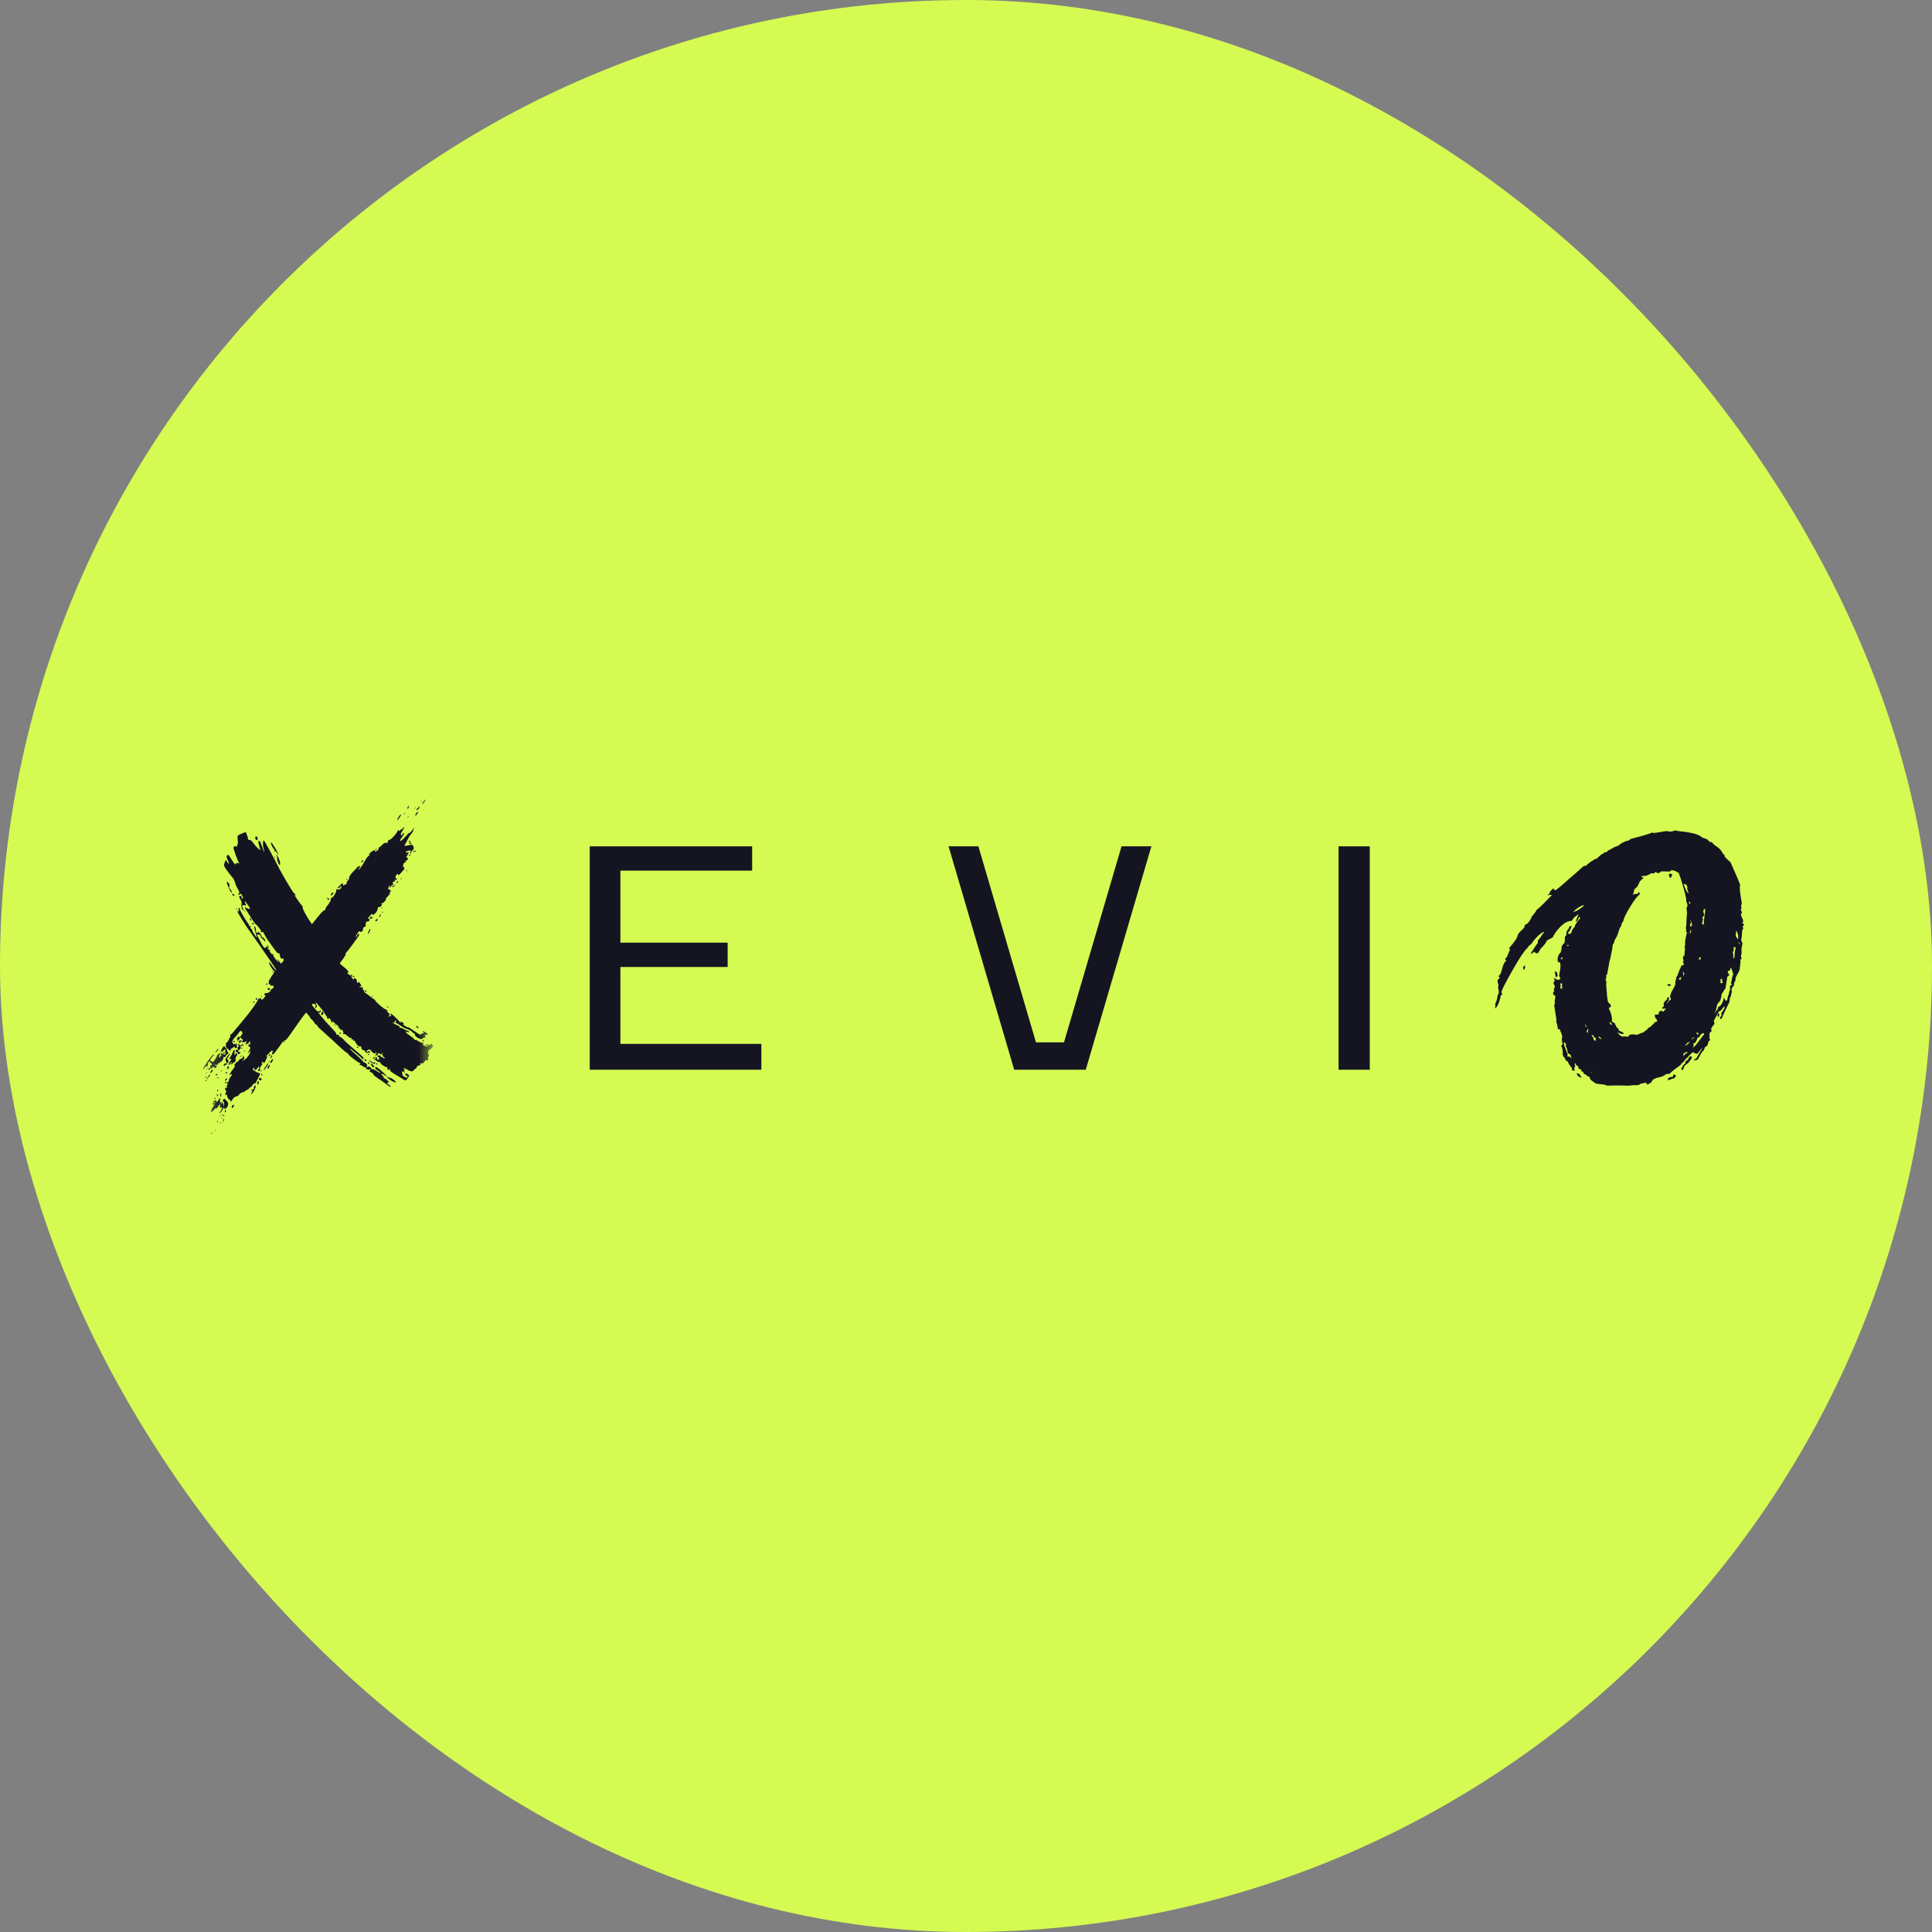 <svg width="90" height="90" viewBox="0 0 90 90" fill="none" xmlns="http://www.w3.org/2000/svg">
<rect x="0" y="0" width="90" height="90" fill="#808080" stroke="none"/>
<rect width="90" height="90" rx="45" fill="#D5FA52"/>
<path d="M28.9 48.628V45.046H33.897V43.913H28.9V40.557H35.038V39.425H27.473V49.832H35.467V48.628H28.9Z" fill="#151522"/>
<path d="M45.577 39.425H44.188L47.245 49.832H50.579L53.636 39.425H52.246L49.565 48.557H48.259L45.577 39.425Z" fill="#151522"/>
<path d="M63.81 39.425H62.356V49.832H63.81V39.425Z" fill="#151522"/>
<mask id="mask0_823_960" style="mask-type:luminance" maskUnits="userSpaceOnUse" x="9" y="37" width="12" height="16">
<path d="M20.178 37.194H9.304V52.805H20.178V37.194Z" fill="white"/>
</mask>
<g mask="url(#mask0_823_960)">
<path d="M18.035 50.434C18.045 50.418 18.067 50.415 18.084 50.426C18.101 50.437 18.115 50.43 18.114 50.411C18.113 50.391 18.063 50.337 18.002 50.29C17.928 50.233 17.893 50.218 17.894 50.246C17.894 50.27 17.887 50.252 17.878 50.207C17.868 50.162 17.833 50.106 17.798 50.083C17.761 50.059 17.751 50.035 17.774 50.025C17.795 50.016 17.845 50.034 17.885 50.065C18.131 50.25 17.972 50.05 17.718 49.844C17.546 49.703 17.518 49.688 17.491 49.727C17.459 49.774 17.474 49.793 17.621 49.884C17.672 49.916 17.713 49.958 17.713 49.977C17.713 49.996 17.648 49.965 17.569 49.908C17.49 49.852 17.394 49.806 17.359 49.804C17.317 49.804 17.287 49.785 17.278 49.755C17.262 49.702 17.159 49.661 17.132 49.697C17.123 49.711 17.101 49.711 17.084 49.699C17.067 49.686 17.072 49.664 17.095 49.65C17.125 49.631 17.11 49.6 17.049 49.541C17.002 49.496 16.955 49.47 16.945 49.483C16.935 49.497 16.92 49.482 16.912 49.45C16.908 49.435 16.87 49.393 16.813 49.338C16.757 49.283 16.682 49.213 16.602 49.144C16.561 49.11 16.523 49.076 16.488 49.044C16.453 49.012 16.422 48.982 16.395 48.956C16.343 48.904 16.31 48.866 16.308 48.858C16.306 48.84 16.351 48.865 16.407 48.914C16.435 48.939 16.479 48.976 16.526 49.015C16.574 49.054 16.626 49.096 16.669 49.131C16.758 49.2 16.846 49.282 16.867 49.31C16.91 49.37 16.953 49.334 16.925 49.262C16.92 49.25 16.866 49.198 16.784 49.125C16.702 49.051 16.589 48.958 16.473 48.856C16.356 48.755 16.246 48.664 16.17 48.592C16.093 48.521 16.044 48.475 16.041 48.47C16.029 48.443 15.973 48.39 15.918 48.348C15.862 48.305 15.81 48.27 15.801 48.28C15.788 48.294 15.782 48.278 15.786 48.245C15.792 48.193 15.783 48.187 15.719 48.198C15.67 48.206 15.651 48.197 15.662 48.171C15.671 48.149 15.626 48.079 15.56 48.011C15.505 47.955 15.442 47.884 15.348 47.781C15.301 47.73 15.246 47.67 15.182 47.599C15.12 47.527 15.048 47.444 14.965 47.347C14.902 47.274 14.852 47.204 14.83 47.165C14.81 47.126 14.816 47.119 14.867 47.171C14.9 47.205 14.91 47.201 14.914 47.157C14.916 47.125 14.932 47.099 14.949 47.099C14.966 47.1 14.966 47.086 14.95 47.07C14.934 47.053 14.913 47.057 14.902 47.079C14.864 47.157 14.764 47.118 14.663 46.985C14.609 46.915 14.547 46.837 14.527 46.813C14.49 46.771 14.493 46.768 14.575 46.765C14.685 46.761 14.723 46.804 14.694 46.898C14.682 46.939 14.68 46.973 14.689 46.973C14.719 46.974 14.784 46.846 14.758 46.839C14.745 46.836 14.722 46.791 14.708 46.741C14.685 46.662 14.707 46.68 14.886 46.889C14.996 47.021 15.102 47.156 15.113 47.194C15.125 47.232 15.151 47.267 15.172 47.272C15.192 47.277 15.195 47.295 15.179 47.312C15.158 47.335 15.165 47.34 15.206 47.331C15.238 47.325 15.252 47.331 15.238 47.346C15.224 47.361 15.229 47.4 15.248 47.433C15.286 47.498 15.333 47.481 15.302 47.413C15.292 47.391 15.316 47.408 15.359 47.45C15.401 47.492 15.428 47.536 15.417 47.547C15.407 47.558 15.424 47.59 15.454 47.618C15.508 47.666 15.509 47.666 15.481 47.602C15.458 47.549 15.474 47.555 15.553 47.629C15.608 47.681 15.695 47.753 15.747 47.788C15.823 47.841 15.828 47.849 15.769 47.832C15.709 47.814 15.711 47.821 15.784 47.877C15.832 47.912 15.866 47.958 15.859 47.978C15.852 47.998 15.864 47.997 15.885 47.976C15.917 47.942 15.93 47.95 15.971 48.031C15.998 48.082 16.007 48.128 15.991 48.133C15.975 48.138 15.973 48.153 15.987 48.166C16.002 48.179 16.023 48.178 16.035 48.165C16.047 48.151 16.119 48.196 16.196 48.263C16.302 48.356 16.339 48.375 16.344 48.338C16.348 48.309 16.356 48.319 16.366 48.366C16.378 48.428 16.389 48.438 16.429 48.426C16.466 48.413 16.471 48.423 16.451 48.468C16.429 48.516 16.431 48.519 16.462 48.486C16.497 48.449 16.506 48.456 16.56 48.557C16.627 48.683 16.752 48.8 16.758 48.744C16.76 48.724 16.783 48.728 16.81 48.752C16.836 48.777 16.847 48.801 16.834 48.806C16.82 48.811 16.834 48.844 16.865 48.88C16.896 48.915 16.928 48.935 16.936 48.924C16.954 48.901 17.003 48.948 17.027 49.012C17.037 49.038 17.084 49.052 17.139 49.045C17.251 49.031 17.265 49.017 17.212 48.977C17.19 48.96 17.159 48.964 17.143 48.985C17.127 49.007 17.102 49.015 17.087 49.004C17.046 48.973 17.113 48.903 17.19 48.893C17.23 48.888 17.266 48.904 17.277 48.931C17.3 48.99 17.461 49.116 17.463 49.077C17.465 49.061 17.481 49.059 17.502 49.072C17.522 49.085 17.522 49.067 17.502 49.032L17.47 48.973L17.473 48.974L17.514 49.015C17.549 49.049 17.548 49.078 17.509 49.123C17.458 49.181 17.459 49.182 17.532 49.161C17.588 49.145 17.607 49.125 17.603 49.082C17.599 49.036 17.615 49.037 17.68 49.084C17.75 49.135 17.765 49.134 17.791 49.075L17.821 49.006L17.811 49.089C17.802 49.163 17.832 49.216 17.906 49.252C17.919 49.258 17.919 49.276 17.908 49.293C17.897 49.31 17.868 49.3 17.843 49.271C17.817 49.241 17.788 49.232 17.776 49.249C17.76 49.272 17.754 49.268 17.755 49.235C17.756 49.207 17.729 49.183 17.68 49.169C17.579 49.14 17.548 49.19 17.631 49.251C17.679 49.286 17.686 49.312 17.657 49.348C17.616 49.399 17.563 49.374 17.573 49.307C17.577 49.285 17.546 49.256 17.498 49.238C17.421 49.209 17.42 49.21 17.476 49.255C17.509 49.281 17.527 49.315 17.517 49.33C17.505 49.346 17.473 49.328 17.438 49.286C17.396 49.237 17.377 49.229 17.376 49.26C17.374 49.285 17.438 49.349 17.524 49.41C17.607 49.468 17.676 49.499 17.677 49.48C17.677 49.461 17.691 49.455 17.707 49.467C17.723 49.478 17.73 49.498 17.721 49.51C17.696 49.547 17.952 49.724 18.025 49.716C18.066 49.713 18.076 49.718 18.052 49.73C18.03 49.74 18.027 49.769 18.046 49.795C18.095 49.861 18.101 49.862 18.136 49.809C18.165 49.764 18.167 49.765 18.165 49.83C18.165 49.888 18.202 49.923 18.404 50.047C18.471 50.086 18.544 50.131 18.608 50.17C18.673 50.209 18.729 50.243 18.759 50.263C18.82 50.304 18.884 50.333 18.896 50.33C18.941 50.319 19.078 50.106 19.054 50.088C18.938 50 18.901 49.984 18.882 50.019C18.862 50.056 18.887 50.089 18.965 50.123C18.985 50.131 18.99 50.157 18.977 50.181C18.96 50.212 18.92 50.206 18.837 50.158C18.772 50.12 18.731 50.078 18.742 50.059C18.752 50.041 18.747 49.996 18.73 49.958C18.703 49.895 18.706 49.893 18.765 49.928C18.801 49.948 18.845 49.956 18.864 49.947C18.883 49.936 18.874 49.925 18.842 49.919C18.812 49.914 18.795 49.897 18.804 49.88C18.813 49.864 18.841 49.855 18.865 49.858C18.89 49.862 18.88 49.847 18.844 49.824C18.807 49.801 18.794 49.774 18.813 49.764C18.832 49.755 18.91 49.786 18.986 49.834C19.136 49.927 19.239 49.929 19.284 49.844C19.299 49.815 19.33 49.79 19.353 49.788C19.376 49.787 19.401 49.756 19.409 49.72C19.419 49.675 19.462 49.644 19.538 49.623C19.6 49.605 19.63 49.59 19.605 49.59C19.581 49.59 19.568 49.575 19.577 49.556C19.587 49.538 19.624 49.529 19.66 49.537C19.699 49.545 19.728 49.531 19.73 49.504C19.733 49.478 19.752 49.455 19.773 49.453C19.793 49.45 19.812 49.428 19.814 49.403C19.817 49.376 19.835 49.37 19.861 49.388C19.922 49.431 19.961 49.381 19.946 49.312C19.936 49.278 19.947 49.23 19.969 49.202C19.996 49.17 19.999 49.148 19.976 49.136C19.956 49.126 19.94 49.078 19.941 49.029C19.942 48.948 19.956 48.933 20.051 48.873C20.106 48.837 20.147 48.791 20.166 48.753C20.185 48.716 20.182 48.687 20.147 48.687C20.125 48.687 20.113 48.674 20.12 48.658C20.146 48.605 20.09 48.606 20.043 48.659C20.018 48.688 19.986 48.698 19.973 48.681C19.96 48.665 19.913 48.656 19.867 48.66C19.784 48.667 19.784 48.669 19.879 48.702L19.976 48.733L19.887 48.74C19.828 48.745 19.771 48.722 19.722 48.678C19.65 48.612 19.65 48.61 19.723 48.626C19.791 48.64 19.79 48.637 19.715 48.591C19.669 48.562 19.633 48.552 19.633 48.567C19.633 48.583 19.571 48.557 19.497 48.506C19.419 48.453 19.363 48.429 19.362 48.45C19.361 48.471 19.335 48.456 19.294 48.406C19.258 48.363 19.151 48.28 19.058 48.217C18.93 48.131 18.896 48.094 18.915 48.065C18.932 48.039 18.954 48.044 18.981 48.075C19.012 48.111 19.025 48.11 19.035 48.069C19.045 48.026 19.033 48.014 18.98 48.01C18.943 48.008 18.862 47.973 18.8 47.934C18.739 47.895 18.683 47.871 18.675 47.882C18.668 47.893 18.645 47.89 18.624 47.875C18.603 47.859 18.599 47.841 18.615 47.833C18.631 47.826 18.59 47.797 18.523 47.769C18.457 47.742 18.362 47.694 18.311 47.664C18.222 47.611 18.222 47.61 18.308 47.643C18.357 47.661 18.386 47.666 18.374 47.654C18.346 47.626 18.412 47.514 18.443 47.537C18.455 47.547 18.452 47.573 18.435 47.596C18.416 47.623 18.423 47.644 18.457 47.656C18.485 47.666 18.587 47.727 18.683 47.792C18.777 47.859 18.892 47.916 18.935 47.926C18.964 47.932 18.999 47.945 19.034 47.962C19.069 47.977 19.104 47.996 19.135 48.015C19.197 48.054 19.24 48.093 19.226 48.109C19.212 48.123 19.211 48.129 19.224 48.121C19.261 48.099 19.339 48.161 19.328 48.206C19.322 48.228 19.368 48.282 19.435 48.328C19.496 48.369 19.554 48.394 19.601 48.401C19.648 48.407 19.684 48.395 19.701 48.366C19.711 48.348 19.74 48.335 19.766 48.338C19.791 48.341 19.82 48.33 19.829 48.312C19.838 48.295 19.832 48.282 19.814 48.284C19.797 48.286 19.783 48.271 19.783 48.25C19.784 48.23 19.816 48.21 19.854 48.206C19.968 48.195 19.956 48.16 19.81 48.084C19.677 48.012 19.673 48.012 19.719 48.084C19.746 48.126 19.751 48.151 19.73 48.139C19.71 48.127 19.666 48.14 19.631 48.167C19.589 48.201 19.552 48.202 19.512 48.172C19.486 48.152 19.424 48.111 19.343 48.058C19.262 48.005 19.164 47.941 19.066 47.877C19.029 47.853 18.998 47.843 18.997 47.855C18.996 47.868 18.941 47.842 18.874 47.797C18.788 47.741 18.767 47.711 18.796 47.702C18.826 47.692 18.815 47.673 18.76 47.637C18.651 47.567 18.651 47.567 18.669 47.629C18.681 47.672 18.674 47.67 18.637 47.623C18.565 47.535 18.461 47.424 18.37 47.343C18.279 47.261 18.205 47.202 18.192 47.219C18.181 47.233 18.195 47.265 18.223 47.29C18.264 47.326 18.264 47.331 18.222 47.313C18.19 47.3 18.163 47.31 18.154 47.341C18.143 47.372 18.13 47.378 18.117 47.356C18.105 47.337 18.114 47.304 18.136 47.284C18.167 47.254 18.155 47.23 18.076 47.164C17.998 47.1 17.991 47.085 18.041 47.097C18.093 47.109 18.09 47.102 18.026 47.055C17.984 47.023 17.944 47.003 17.938 47.01C17.932 47.017 17.819 46.934 17.687 46.823C17.557 46.709 17.464 46.611 17.481 46.606C17.497 46.6 17.47 46.573 17.419 46.546C17.37 46.519 17.278 46.452 17.215 46.398C17.152 46.344 17.092 46.298 17.083 46.296C17.074 46.294 17.037 46.269 17.002 46.239C16.958 46.203 16.948 46.174 16.971 46.149C17 46.116 16.998 46.114 16.949 46.127C16.902 46.14 16.895 46.132 16.905 46.065C16.915 45.993 16.911 45.989 16.839 45.99C16.743 45.991 16.705 45.961 16.787 45.948C16.82 45.943 16.836 45.936 16.832 45.914C16.827 45.892 16.803 45.855 16.758 45.79C16.721 45.737 16.703 45.73 16.689 45.763C16.678 45.786 16.656 45.793 16.64 45.776C16.624 45.76 16.616 45.734 16.623 45.719C16.644 45.673 16.582 45.578 16.525 45.568C16.477 45.56 16.472 45.565 16.48 45.611C16.487 45.65 16.471 45.644 16.421 45.59C16.373 45.537 16.363 45.499 16.386 45.462C16.403 45.433 16.404 45.406 16.387 45.402C16.369 45.398 16.351 45.41 16.345 45.429C16.34 45.448 16.323 45.45 16.308 45.434C16.293 45.419 16.253 45.389 16.22 45.37C16.172 45.341 16.169 45.329 16.207 45.312C16.274 45.28 16.176 45.162 15.986 45.021C15.904 44.962 15.835 44.895 15.832 44.874C15.822 44.807 15.786 44.769 15.757 44.795C15.738 44.813 15.732 44.808 15.74 44.78C15.76 44.71 15.718 44.635 15.67 44.654C15.619 44.675 15.531 44.59 15.569 44.557C15.582 44.545 15.571 44.514 15.546 44.486C15.52 44.459 15.454 44.359 15.403 44.259C15.342 44.134 15.149 43.888 14.824 43.459C14.762 43.379 14.706 43.301 14.653 43.226C14.6 43.151 14.55 43.08 14.503 43.012C14.457 42.944 14.413 42.882 14.376 42.821C14.338 42.761 14.304 42.704 14.274 42.652C14.153 42.444 14.089 42.308 14.097 42.258C14.101 42.227 14.089 42.195 14.07 42.187C14.052 42.179 13.957 42.057 13.859 41.916C13.806 41.84 13.768 41.78 13.746 41.741C13.725 41.702 13.722 41.684 13.737 41.695C13.785 41.728 13.786 41.723 13.749 41.658C13.726 41.617 13.701 41.595 13.694 41.609C13.691 41.614 13.644 41.543 13.572 41.429C13.5 41.314 13.399 41.159 13.302 40.986C13.204 40.814 13.098 40.632 13.011 40.469C12.925 40.306 12.853 40.165 12.812 40.079C12.791 40.035 12.748 39.956 12.697 39.863C12.647 39.768 12.588 39.659 12.531 39.555C12.418 39.347 12.31 39.162 12.301 39.157C12.273 39.148 12.254 39.194 12.249 39.263C12.244 39.332 12.252 39.426 12.275 39.514C12.343 39.773 12.307 39.732 12.211 39.442C12.151 39.265 12.12 39.191 12.086 39.18C12.053 39.17 12.037 39.17 12.035 39.202C12.034 39.217 12.037 39.241 12.044 39.275C12.05 39.309 12.061 39.354 12.077 39.41L12.132 39.614L12.049 39.545C11.952 39.464 11.914 39.426 11.781 39.247C11.71 39.153 11.664 39.118 11.62 39.127C11.572 39.137 11.557 39.123 11.552 39.061C11.548 39.019 11.522 38.933 11.494 38.871L11.444 38.759L11.258 38.833C11.05 38.916 11.049 38.917 11.077 39.171C11.087 39.263 11.08 39.343 11.061 39.347C11.041 39.352 11.036 39.379 11.048 39.407C11.062 39.438 11.057 39.45 11.036 39.437C10.967 39.397 10.882 39.425 10.878 39.49C10.877 39.52 10.923 39.672 10.979 39.832C11.036 39.991 11.106 40.157 11.141 40.218C11.164 40.259 11.163 40.264 11.135 40.233C11.087 40.181 10.987 40.19 10.982 40.246C10.977 40.309 10.916 40.244 10.786 40.036C10.652 39.815 10.608 39.777 10.569 39.864C10.55 39.906 10.564 39.978 10.619 40.094C10.677 40.212 10.686 40.251 10.651 40.23C10.624 40.213 10.586 40.169 10.568 40.133C10.546 40.09 10.529 40.072 10.512 40.083C10.494 40.094 10.477 40.135 10.456 40.208C10.424 40.319 10.429 40.34 10.524 40.48C10.581 40.564 10.693 40.712 10.773 40.809C10.831 40.88 10.871 40.93 10.897 40.975C10.924 41.02 10.938 41.061 10.949 41.112C10.963 41.183 11.02 41.313 11.073 41.402C11.155 41.536 11.165 41.571 11.131 41.608C11.109 41.632 11.099 41.665 11.108 41.681C11.117 41.697 11.145 41.687 11.17 41.659C11.21 41.614 11.223 41.621 11.279 41.721C11.324 41.8 11.33 41.84 11.302 41.857C11.28 41.87 11.262 41.862 11.262 41.839C11.264 41.764 11.236 41.722 11.188 41.729C11.127 41.738 11.127 41.787 11.19 41.885C11.257 41.99 11.27 42.044 11.25 42.148C11.241 42.196 11.241 42.249 11.25 42.267C11.258 42.284 11.274 42.324 11.285 42.355C11.296 42.387 11.316 42.405 11.329 42.397C11.354 42.382 11.331 42.312 11.278 42.242C11.264 42.223 11.279 42.193 11.31 42.174C11.341 42.155 11.374 42.153 11.383 42.169C11.392 42.185 11.418 42.187 11.441 42.173C11.471 42.155 11.468 42.128 11.43 42.083C11.401 42.047 11.388 42.011 11.403 42.002C11.417 41.994 11.439 42.002 11.451 42.022C11.463 42.041 11.508 42.104 11.55 42.162C11.606 42.239 11.638 42.292 11.639 42.321C11.64 42.349 11.613 42.354 11.556 42.331C11.506 42.312 11.447 42.28 11.425 42.261C11.405 42.244 11.409 42.272 11.425 42.313C11.442 42.354 11.473 42.409 11.503 42.447C11.52 42.469 11.609 42.609 11.7 42.757C11.745 42.831 11.79 42.901 11.826 42.953C11.863 43.004 11.891 43.038 11.9 43.043C11.979 43.084 12.207 43.386 12.159 43.387C12.142 43.388 12.136 43.401 12.147 43.417C12.157 43.434 12.185 43.434 12.209 43.418C12.245 43.393 12.262 43.413 12.319 43.534C12.357 43.612 12.434 43.737 12.488 43.81C12.515 43.848 12.559 43.91 12.609 43.979C12.634 44.014 12.661 44.051 12.687 44.088C12.713 44.125 12.74 44.16 12.765 44.195C12.897 44.374 12.954 44.433 12.97 44.407C12.993 44.368 13.059 44.479 13.043 44.532C13.028 44.585 13.116 44.689 13.153 44.66C13.195 44.628 13.221 44.658 13.212 44.73C13.207 44.771 13.219 44.78 13.261 44.768C13.292 44.759 13.335 44.778 13.356 44.81C13.388 44.856 13.387 44.861 13.35 44.832C13.264 44.764 13.254 44.831 13.337 44.917C13.384 44.966 13.404 45.002 13.383 45.005C13.363 45.007 13.345 44.992 13.343 44.972C13.341 44.952 13.328 44.944 13.315 44.955C13.289 44.976 13.355 45.126 13.446 45.242C13.479 45.284 13.512 45.303 13.518 45.285C13.524 45.267 13.506 45.234 13.478 45.213C13.427 45.175 13.432 45.106 13.488 45.044C13.503 45.028 13.524 45.025 13.534 45.038C13.544 45.051 13.538 45.074 13.521 45.088C13.5 45.105 13.509 45.112 13.547 45.108C13.585 45.105 13.595 45.111 13.574 45.129C13.557 45.143 13.557 45.173 13.575 45.195C13.593 45.217 13.613 45.219 13.62 45.199C13.627 45.178 13.655 45.191 13.685 45.228C13.714 45.264 13.73 45.301 13.719 45.31C13.709 45.318 13.793 45.44 13.906 45.581C14.064 45.771 14.107 45.834 14.075 45.846C14.053 45.854 14.051 45.879 14.07 45.903C14.09 45.926 14.09 45.947 14.07 45.951C14.027 45.957 14.093 46.104 14.146 46.122C14.166 46.128 14.18 46.169 14.178 46.212C14.175 46.276 14.184 46.289 14.226 46.282C14.263 46.276 14.277 46.288 14.28 46.331C14.281 46.362 14.313 46.437 14.35 46.497C14.387 46.557 14.408 46.616 14.396 46.627C14.371 46.651 14.048 46.255 13.983 46.104C13.954 46.042 13.927 46.01 13.914 46.022C13.889 46.043 13.675 45.767 13.643 45.662C13.627 45.616 13.617 45.609 13.607 45.64C13.59 45.692 13.542 45.638 13.531 45.555C13.526 45.511 13.531 45.505 13.552 45.529C13.567 45.548 13.586 45.544 13.593 45.52C13.603 45.49 13.584 45.479 13.533 45.481C13.492 45.483 13.472 45.473 13.488 45.459C13.528 45.426 13.452 45.271 13.399 45.277C13.368 45.281 13.342 45.25 13.312 45.174C13.289 45.114 13.254 45.06 13.236 45.053C13.218 45.046 13.141 44.956 13.064 44.852C12.986 44.75 12.921 44.678 12.914 44.696C12.908 44.713 12.928 44.751 12.961 44.778C12.994 44.805 13.003 44.825 12.982 44.822C12.933 44.819 12.688 44.503 12.727 44.5C12.743 44.499 12.744 44.481 12.729 44.46C12.713 44.439 12.696 44.435 12.689 44.452C12.683 44.468 12.646 44.438 12.607 44.383C12.556 44.312 12.549 44.283 12.583 44.28C12.62 44.276 12.617 44.273 12.57 44.263C12.501 44.248 12.443 44.175 12.495 44.173C12.534 44.171 12.501 44.033 12.46 44.025C12.445 44.022 12.447 44.041 12.464 44.066C12.481 44.091 12.484 44.12 12.469 44.131C12.455 44.141 12.438 44.139 12.432 44.127C12.404 44.068 12.377 44.059 12.379 44.108C12.385 44.218 12.298 44.169 12.211 44.014C12.145 43.895 12.085 43.782 12.041 43.696C12 43.609 11.976 43.549 11.977 43.539C11.979 43.529 12.009 43.524 12.044 43.529C12.122 43.538 12.199 43.644 12.132 43.648C12.095 43.651 12.096 43.655 12.144 43.666C12.176 43.674 12.23 43.721 12.264 43.772C12.298 43.822 12.338 43.855 12.353 43.844C12.387 43.82 12.28 43.663 12.23 43.665C12.209 43.666 12.19 43.645 12.189 43.62C12.186 43.561 12.075 43.419 12.021 43.406C11.995 43.399 11.989 43.41 12.005 43.435C12.023 43.465 12.017 43.471 11.978 43.463C11.939 43.454 11.926 43.428 11.925 43.359C11.922 43.233 11.881 43.117 11.852 43.158C11.839 43.176 11.857 43.285 11.892 43.4C11.994 43.741 11.992 43.748 11.847 43.526C11.763 43.398 11.722 43.313 11.744 43.313C11.764 43.313 11.75 43.295 11.713 43.274C11.664 43.245 11.653 43.227 11.672 43.201C11.692 43.173 11.682 43.158 11.621 43.126C11.566 43.096 11.559 43.085 11.593 43.086C11.624 43.086 11.625 43.078 11.595 43.063C11.57 43.05 11.467 42.893 11.368 42.728C11.318 42.645 11.269 42.56 11.231 42.489C11.194 42.419 11.169 42.362 11.163 42.337C11.155 42.301 11.136 42.278 11.122 42.287C11.107 42.296 11.107 42.345 11.121 42.396C11.135 42.447 11.131 42.476 11.113 42.46C11.094 42.444 11.07 42.437 11.059 42.444C11.054 42.447 11.07 42.487 11.104 42.55C11.139 42.614 11.191 42.702 11.254 42.804C11.317 42.906 11.39 43.021 11.468 43.14C11.546 43.258 11.632 43.377 11.713 43.489C11.809 43.621 11.925 43.795 12.055 43.978C12.184 44.161 12.313 44.361 12.441 44.539C12.504 44.629 12.564 44.716 12.618 44.796C12.672 44.876 12.719 44.949 12.762 45.011C12.846 45.134 12.897 45.218 12.895 45.236C12.894 45.25 12.842 45.195 12.779 45.12C12.748 45.083 12.714 45.04 12.683 44.999C12.652 44.958 12.625 44.916 12.604 44.883C12.582 44.846 12.553 44.826 12.539 44.837C12.523 44.849 12.556 44.931 12.603 45.017C12.651 45.102 12.714 45.191 12.753 45.219C12.784 45.242 12.818 45.29 12.829 45.327C12.843 45.376 12.817 45.361 12.73 45.27C12.628 45.163 12.634 45.177 12.778 45.373C12.87 45.498 12.936 45.608 12.926 45.616C12.921 45.621 12.968 45.69 13.047 45.799C13.087 45.854 13.135 45.918 13.189 45.989C13.244 46.059 13.302 46.138 13.368 46.216C13.548 46.432 13.669 46.576 13.752 46.663C13.835 46.749 13.877 46.782 13.895 46.779C13.933 46.773 13.937 46.777 13.913 46.8C13.897 46.815 13.899 46.845 13.918 46.866C13.937 46.887 13.966 46.892 13.982 46.877C14.002 46.859 14.008 46.869 13.999 46.908C13.991 46.94 13.997 46.956 14.012 46.942C14.028 46.928 14.129 47.029 14.235 47.139C14.34 47.249 14.443 47.372 14.451 47.41C14.457 47.436 14.482 47.467 14.507 47.48C14.533 47.492 14.589 47.556 14.632 47.624C14.686 47.708 14.727 47.747 14.765 47.749C14.806 47.752 14.809 47.755 14.779 47.763C14.764 47.767 14.772 47.786 14.806 47.826C14.824 47.846 14.848 47.871 14.88 47.902C14.912 47.933 14.952 47.969 15 48.011C15.144 48.137 15.286 48.27 15.437 48.406C15.586 48.544 15.74 48.687 15.903 48.838C16.016 48.946 16.126 49.029 16.142 49.029C16.158 49.028 16.201 49.069 16.237 49.121C16.252 49.143 16.289 49.18 16.338 49.223C16.387 49.265 16.449 49.313 16.51 49.358C16.572 49.404 16.634 49.447 16.684 49.48C16.735 49.511 16.775 49.532 16.791 49.534C16.807 49.536 16.797 49.552 16.769 49.569C16.731 49.592 16.732 49.602 16.773 49.607C16.803 49.611 16.867 49.642 16.914 49.676C16.961 49.71 17.024 49.741 17.056 49.744C17.096 49.748 17.099 49.755 17.066 49.767C17.032 49.78 17.041 49.792 17.101 49.814C17.146 49.83 17.194 49.836 17.208 49.827C17.222 49.818 17.244 49.819 17.258 49.829C17.272 49.839 17.262 49.861 17.236 49.877C17.196 49.903 17.205 49.916 17.287 49.953C17.348 49.98 17.387 50.014 17.387 50.041C17.387 50.067 17.473 50.144 17.611 50.234C17.674 50.275 17.751 50.328 17.825 50.38C17.899 50.432 17.971 50.484 18.02 50.523C18.146 50.621 18.203 50.65 18.2 50.62C18.198 50.596 18.157 50.552 18.107 50.522C18.058 50.491 18.026 50.453 18.036 50.437L18.035 50.434Z" fill="#151522"/>
<path d="M18.148 50.202C18.119 50.205 18.086 50.19 18.075 50.169C18.064 50.149 18.047 50.145 18.037 50.161C18.027 50.177 18.042 50.206 18.071 50.224C18.099 50.242 18.146 50.279 18.175 50.306C18.204 50.333 18.281 50.375 18.345 50.401C18.433 50.435 18.454 50.434 18.433 50.394C18.413 50.356 18.356 50.307 18.297 50.268C18.239 50.229 18.179 50.199 18.148 50.202Z" fill="#151522"/>
<path d="M17.355 49.694C17.381 49.713 17.416 49.723 17.433 49.716C17.468 49.702 17.329 49.54 17.288 49.546C17.252 49.551 17.297 49.651 17.355 49.694Z" fill="#151522"/>
<path d="M17.146 49.5C17.135 49.515 17.139 49.537 17.154 49.548C17.17 49.56 17.191 49.557 17.201 49.542C17.212 49.527 17.208 49.506 17.192 49.494C17.177 49.483 17.156 49.485 17.146 49.5Z" fill="#151522"/>
<path d="M16.985 49.391C17.003 49.417 17.031 49.434 17.049 49.427C17.095 49.41 17.065 49.356 17.005 49.349C16.966 49.344 16.961 49.353 16.985 49.391Z" fill="#151522"/>
<path d="M11.011 42.351C11.034 42.392 11.05 42.404 11.046 42.38C11.042 42.355 11.024 42.322 11.005 42.306C10.986 42.29 10.989 42.311 11.011 42.351Z" fill="#151522"/>
<path d="M17.419 49.5C17.418 49.526 17.383 49.512 17.324 49.463C17.273 49.42 17.216 49.387 17.199 49.389C17.181 49.391 17.222 49.436 17.291 49.486C17.378 49.55 17.431 49.569 17.462 49.55C17.488 49.532 17.489 49.509 17.463 49.49C17.44 49.474 17.42 49.478 17.419 49.5Z" fill="#151522"/>
<path d="M17.534 49.542C17.524 49.557 17.529 49.579 17.545 49.591C17.561 49.602 17.575 49.594 17.575 49.572C17.576 49.551 17.571 49.529 17.564 49.524C17.558 49.519 17.544 49.528 17.534 49.542Z" fill="#151522"/>
<path d="M10.9 41.672C10.891 41.644 10.866 41.63 10.845 41.643C10.799 41.669 10.806 41.688 10.876 41.728C10.904 41.744 10.925 41.749 10.922 41.74C10.918 41.732 10.909 41.701 10.9 41.672Z" fill="#151522"/>
<path d="M10.684 41.278C10.715 41.24 10.653 41.107 10.596 41.088C10.541 41.071 10.558 41.144 10.66 41.367C10.733 41.53 10.774 41.593 10.797 41.58C10.82 41.568 10.803 41.525 10.74 41.44C10.671 41.345 10.658 41.308 10.684 41.278Z" fill="#151522"/>
<path d="M15.822 48.102C15.81 48.116 15.812 48.138 15.826 48.15C15.84 48.163 15.861 48.162 15.872 48.149C15.884 48.135 15.883 48.113 15.869 48.101C15.855 48.088 15.834 48.089 15.822 48.102Z" fill="#151522"/>
<path d="M16.621 48.779C16.616 48.785 16.624 48.8 16.638 48.812C16.652 48.824 16.673 48.821 16.685 48.806C16.696 48.791 16.689 48.776 16.668 48.773C16.647 48.77 16.626 48.772 16.621 48.779Z" fill="#151522"/>
<path d="M14.98 47.183C14.942 47.271 14.981 47.322 15.041 47.261C15.064 47.236 15.073 47.192 15.059 47.163C15.028 47.093 15.018 47.096 14.98 47.183Z" fill="#151522"/>
<path d="M17.137 49.106C17.132 49.112 17.14 49.126 17.155 49.138C17.169 49.149 17.19 49.146 17.202 49.131C17.213 49.115 17.204 49.101 17.183 49.098C17.162 49.096 17.141 49.099 17.137 49.106Z" fill="#151522"/>
<path d="M11.762 42.992C11.747 43.002 11.747 43.03 11.762 43.054C11.778 43.078 11.797 43.082 11.806 43.062C11.815 43.043 11.814 43.015 11.805 43.001C11.796 42.986 11.777 42.982 11.762 42.992Z" fill="#151522"/>
<path d="M11.649 42.825C11.661 42.861 11.685 42.892 11.704 42.892C11.722 42.892 11.718 42.859 11.694 42.818C11.642 42.731 11.622 42.734 11.649 42.825Z" fill="#151522"/>
<path d="M11.402 42.451C11.423 42.484 11.434 42.486 11.428 42.458C11.424 42.433 11.409 42.408 11.394 42.405C11.379 42.401 11.383 42.422 11.402 42.451Z" fill="#151522"/>
<path d="M15.596 47.748C15.643 47.793 15.666 47.806 15.648 47.778C15.63 47.749 15.592 47.712 15.563 47.696C15.535 47.68 15.55 47.703 15.596 47.748Z" fill="#151522"/>
<path d="M13.658 45.602C13.684 45.631 13.694 45.633 13.686 45.605C13.678 45.579 13.659 45.557 13.643 45.556C13.628 45.554 13.635 45.575 13.658 45.602Z" fill="#151522"/>
<path d="M13.536 45.33C13.531 45.334 13.545 45.361 13.568 45.39C13.591 45.419 13.62 45.433 13.632 45.423C13.645 45.413 13.63 45.386 13.6 45.363C13.57 45.34 13.541 45.326 13.536 45.33Z" fill="#151522"/>
<path d="M13.889 45.685C13.875 45.696 13.873 45.717 13.884 45.73C13.896 45.743 13.921 45.751 13.942 45.748C13.963 45.745 13.964 45.725 13.946 45.703C13.928 45.681 13.902 45.673 13.889 45.685Z" fill="#151522"/>
<path d="M19.99 49.029C20.02 49.043 20.029 49.038 20.014 49.019C20 49.001 19.978 48.992 19.964 48.997C19.951 49.003 19.963 49.018 19.99 49.029Z" fill="#151522"/>
<path d="M19.683 48.453C19.675 48.469 19.685 48.492 19.706 48.505C19.728 48.518 19.745 48.511 19.746 48.49C19.746 48.47 19.735 48.446 19.723 48.439C19.71 48.431 19.692 48.438 19.683 48.453Z" fill="#151522"/>
<path d="M11.894 39.008C11.883 39.078 11.908 39.126 11.956 39.13C12.003 39.135 12.007 39.126 11.995 39.035C11.985 38.953 11.905 38.931 11.894 39.008Z" fill="#151522"/>
<path d="M17.016 46.143C17.004 46.156 17.009 46.182 17.028 46.2C17.046 46.218 17.065 46.216 17.07 46.196C17.074 46.175 17.069 46.15 17.058 46.139C17.047 46.128 17.028 46.13 17.016 46.143Z" fill="#151522"/>
<path d="M17.328 46.428C17.358 46.456 17.375 46.462 17.366 46.441C17.357 46.42 17.332 46.397 17.311 46.39C17.29 46.382 17.297 46.4 17.328 46.428Z" fill="#151522"/>
<path d="M16.487 45.475C16.472 45.49 16.456 45.484 16.452 45.461C16.447 45.435 16.44 45.436 16.432 45.462C16.418 45.514 16.426 45.523 16.474 45.511C16.495 45.505 16.513 45.488 16.514 45.473C16.515 45.459 16.503 45.459 16.487 45.475Z" fill="#151522"/>
<path d="M18.027 46.896C18.023 46.902 18.029 46.916 18.041 46.926C18.054 46.937 18.074 46.933 18.086 46.918C18.098 46.903 18.091 46.889 18.072 46.888C18.052 46.886 18.033 46.889 18.027 46.896Z" fill="#151522"/>
<path d="M19.442 47.88C19.494 47.913 19.505 47.911 19.489 47.873C19.464 47.808 19.415 47.775 19.393 47.81C19.383 47.825 19.405 47.858 19.442 47.88Z" fill="#151522"/>
<path d="M12.791 39.951C12.81 39.982 12.82 39.985 12.818 39.958C12.816 39.934 12.802 39.911 12.787 39.907C12.773 39.903 12.774 39.923 12.791 39.951Z" fill="#151522"/>
<path d="M12.888 39.882C12.913 39.908 12.922 39.947 12.91 39.969C12.896 39.99 12.913 40.075 12.946 40.158C12.993 40.276 13.013 40.301 13.038 40.275C13.091 40.218 12.951 39.837 12.876 39.835C12.857 39.834 12.863 39.855 12.888 39.882Z" fill="#151522"/>
<path d="M12.945 39.766C12.935 39.712 12.878 39.592 12.795 39.467C12.72 39.353 12.658 39.256 12.655 39.253C12.653 39.249 12.64 39.252 12.625 39.259C12.587 39.279 12.748 39.585 12.799 39.589C12.829 39.591 12.831 39.598 12.805 39.611C12.786 39.622 12.775 39.643 12.783 39.658C12.79 39.673 12.81 39.674 12.827 39.66C12.848 39.644 12.875 39.673 12.907 39.747C12.956 39.85 12.959 39.851 12.945 39.766Z" fill="#151522"/>
<path d="M9.618 49.674C9.618 49.718 9.628 49.715 9.666 49.66C9.693 49.621 9.7 49.588 9.681 49.586C9.662 49.585 9.675 49.546 9.71 49.5C9.768 49.425 9.776 49.423 9.792 49.485C9.803 49.529 9.82 49.546 9.838 49.533C9.853 49.522 9.865 49.548 9.864 49.591C9.863 49.634 9.854 49.653 9.845 49.633C9.822 49.582 9.779 49.651 9.792 49.717C9.809 49.799 9.841 49.805 9.89 49.735C9.925 49.683 9.942 49.681 9.973 49.721C10.003 49.759 10.026 49.758 10.069 49.717C10.128 49.66 10.09 49.594 10.023 49.636C10.002 49.649 10 49.64 10.016 49.612C10.032 49.587 10.063 49.581 10.087 49.597C10.117 49.619 10.136 49.609 10.15 49.568C10.162 49.534 10.183 49.516 10.197 49.526C10.211 49.535 10.223 49.528 10.223 49.51C10.223 49.491 10.241 49.477 10.262 49.478C10.315 49.483 10.431 49.304 10.417 49.238C10.408 49.194 10.412 49.192 10.438 49.229C10.464 49.267 10.479 49.258 10.524 49.18C10.553 49.128 10.589 49.094 10.604 49.104C10.618 49.115 10.634 49.108 10.639 49.089C10.644 49.071 10.639 49.05 10.627 49.044C10.615 49.038 10.596 48.991 10.583 48.94C10.571 48.89 10.546 48.838 10.529 48.825C10.511 48.812 10.482 48.782 10.465 48.757C10.44 48.721 10.422 48.73 10.376 48.796C10.345 48.843 10.308 48.912 10.296 48.95L10.272 49.019L10.354 48.978C10.399 48.956 10.447 48.922 10.46 48.903C10.473 48.884 10.496 48.877 10.512 48.888C10.527 48.899 10.525 48.914 10.508 48.921C10.49 48.928 10.484 48.977 10.495 49.031C10.514 49.121 10.511 49.127 10.447 49.126C10.409 49.126 10.366 49.107 10.351 49.085C10.334 49.061 10.312 49.061 10.296 49.086C10.28 49.108 10.277 49.131 10.29 49.137C10.353 49.17 10.349 49.19 10.279 49.193C10.236 49.195 10.217 49.199 10.238 49.203C10.259 49.207 10.264 49.227 10.251 49.248C10.199 49.323 10.181 49.224 10.23 49.133L10.28 49.041L10.195 49.093C10.148 49.121 10.111 49.161 10.111 49.182C10.111 49.203 10.069 49.282 10.015 49.358C9.915 49.499 9.916 49.498 9.802 49.397C9.783 49.38 9.81 49.331 9.887 49.242C9.974 49.14 9.988 49.112 9.948 49.118C9.886 49.127 9.493 49.666 9.461 49.786C9.444 49.851 9.457 49.843 9.53 49.741C9.594 49.652 9.619 49.633 9.618 49.674L9.618 49.674Z" fill="#151522"/>
<path d="M10.078 48.943C10.044 48.993 10.024 49.032 10.033 49.031C10.074 49.021 10.207 48.858 10.175 48.856C10.156 48.854 10.113 48.893 10.078 48.943Z" fill="#151522"/>
<path d="M9.628 49.779C9.609 49.809 9.611 49.82 9.633 49.806C9.653 49.793 9.668 49.77 9.664 49.755C9.661 49.741 9.645 49.751 9.628 49.779Z" fill="#151522"/>
<path d="M10.629 48.485C10.626 48.505 10.621 48.511 10.543 48.588C10.509 48.621 10.499 48.647 10.519 48.649C10.538 48.651 10.542 48.669 10.528 48.69C10.493 48.74 10.513 48.777 10.631 48.88C10.707 48.946 10.737 48.957 10.757 48.928C10.773 48.905 10.765 48.889 10.736 48.886C10.701 48.883 10.703 48.878 10.745 48.866C10.775 48.858 10.831 48.824 10.871 48.79C10.91 48.756 10.939 48.746 10.934 48.767C10.922 48.819 11.013 48.842 11.044 48.796C11.058 48.776 11.053 48.757 11.032 48.756C11.011 48.754 11.015 48.723 11.042 48.684C11.084 48.623 11.054 48.592 11.005 48.645C10.958 48.695 10.95 48.692 10.961 48.63C10.973 48.567 10.971 48.566 10.931 48.62C10.903 48.659 10.884 48.663 10.87 48.633C10.86 48.61 10.836 48.577 10.819 48.56C10.788 48.53 10.825 48.458 10.929 48.344C11.009 48.257 11.102 48.144 11.136 48.093C11.184 48.02 11.207 48.008 11.241 48.036C11.32 48.102 11.311 48.158 11.202 48.276C11.145 48.339 11.111 48.366 11.127 48.338C11.151 48.298 11.146 48.288 11.105 48.294C11.067 48.299 11.056 48.314 11.063 48.35C11.069 48.378 11.055 48.414 11.032 48.431C10.998 48.456 11 48.459 11.04 48.446C11.081 48.432 11.087 48.44 11.072 48.487C11.058 48.531 11.063 48.529 11.095 48.481C11.176 48.358 11.253 48.273 11.234 48.329C11.221 48.367 11.234 48.389 11.276 48.404C11.326 48.421 11.329 48.437 11.289 48.496C11.244 48.565 11.245 48.567 11.314 48.547C11.353 48.535 11.379 48.537 11.371 48.55C11.363 48.564 11.389 48.556 11.429 48.533L11.502 48.491L11.469 48.562C11.452 48.601 11.441 48.652 11.445 48.676C11.451 48.705 11.458 48.7 11.466 48.663C11.474 48.63 11.491 48.615 11.508 48.627C11.524 48.638 11.562 48.611 11.593 48.567L11.649 48.485L11.652 48.575C11.654 48.65 11.646 48.664 11.603 48.661C11.559 48.658 11.555 48.665 11.573 48.71C11.586 48.74 11.614 48.769 11.636 48.776C11.684 48.79 11.646 48.918 11.576 48.976C11.55 48.998 11.539 49.024 11.552 49.033C11.566 49.043 11.593 49.026 11.614 48.995C11.638 48.96 11.655 48.955 11.66 48.982C11.674 49.046 11.522 49.28 11.429 49.339C11.383 49.369 11.325 49.411 11.3 49.435C11.275 49.458 11.287 49.437 11.327 49.388C11.383 49.318 11.392 49.284 11.365 49.234C11.347 49.198 11.32 49.171 11.306 49.173C11.292 49.175 11.294 49.186 11.311 49.199C11.355 49.23 11.282 49.323 11.203 49.334C11.167 49.34 11.129 49.37 11.12 49.401C11.111 49.431 11.087 49.455 11.066 49.453C11.044 49.452 10.995 49.498 10.955 49.556C10.901 49.636 10.896 49.657 10.937 49.643C10.975 49.63 10.944 49.686 10.831 49.84C10.681 50.042 10.653 50.113 10.747 50.051C10.83 49.997 10.827 50.057 10.742 50.161C10.69 50.226 10.658 50.294 10.662 50.332C10.668 50.382 10.659 50.394 10.623 50.391C10.588 50.388 10.582 50.401 10.596 50.449C10.607 50.482 10.596 50.538 10.573 50.571C10.549 50.606 10.547 50.634 10.568 50.636C10.588 50.638 10.596 50.651 10.586 50.666C10.576 50.681 10.556 50.684 10.542 50.674C10.493 50.639 10.465 50.727 10.508 50.781C10.53 50.81 10.543 50.846 10.536 50.86C10.529 50.874 10.519 50.9 10.513 50.916C10.507 50.932 10.494 50.961 10.484 50.98C10.472 51.004 10.482 51.008 10.518 50.995C10.552 50.983 10.571 50.99 10.572 51.016C10.577 51.1 10.657 51.244 10.693 51.23C10.715 51.221 10.73 51.243 10.733 51.287C10.737 51.35 10.747 51.344 10.823 51.228C10.884 51.136 10.933 51.093 10.995 51.079C11.085 51.058 11.093 51.053 11.166 50.959C11.19 50.929 11.249 50.896 11.299 50.887C11.348 50.878 11.4 50.853 11.415 50.831C11.43 50.81 11.48 50.778 11.526 50.761C11.572 50.744 11.61 50.714 11.611 50.694C11.611 50.674 11.629 50.659 11.649 50.661C11.67 50.663 11.721 50.614 11.764 50.551C11.816 50.475 11.848 50.45 11.859 50.476C11.871 50.503 11.9 50.468 11.959 50.353C12.005 50.265 12.061 50.157 12.083 50.115C12.132 50.021 12.128 49.993 12.064 49.988C12.037 49.986 11.979 49.96 11.935 49.93C11.891 49.9 11.834 49.868 11.808 49.858C11.778 49.847 11.774 49.818 11.797 49.772C11.828 49.712 11.833 49.712 11.838 49.768C11.849 49.873 11.919 49.867 11.996 49.755C12.061 49.66 12.067 49.657 12.071 49.725C12.073 49.766 12.06 49.809 12.042 49.821C12.024 49.832 12.017 49.859 12.026 49.879C12.036 49.899 12.064 49.902 12.089 49.886C12.117 49.868 12.125 49.836 12.111 49.806C12.094 49.773 12.111 49.723 12.168 49.649C12.23 49.566 12.239 49.537 12.204 49.528C12.173 49.519 12.173 49.506 12.205 49.485C12.231 49.468 12.263 49.473 12.28 49.498C12.304 49.533 12.319 49.519 12.371 49.41C12.459 49.225 12.466 49.182 12.405 49.201C12.372 49.212 12.374 49.206 12.412 49.181C12.442 49.161 12.509 49.095 12.56 49.033C12.623 48.958 12.665 48.931 12.69 48.948C12.71 48.963 12.711 48.997 12.693 49.024C12.648 49.09 12.676 49.141 12.738 49.105C12.765 49.088 12.884 48.936 13.002 48.767C13.172 48.523 13.228 48.461 13.272 48.465C13.319 48.469 13.393 48.376 13.732 47.886C13.954 47.564 14.175 47.261 14.222 47.213C14.406 47.021 14.538 46.847 14.533 46.8C14.519 46.679 15.032 45.91 15.335 45.599C15.396 45.535 15.416 45.498 15.397 45.484C15.376 45.469 15.413 45.405 15.514 45.277C15.957 44.716 16.131 44.471 16.102 44.451C16.084 44.437 16.098 44.404 16.144 44.358C16.183 44.319 16.338 44.118 16.488 43.911C16.726 43.583 16.756 43.531 16.721 43.505C16.689 43.482 16.67 43.497 16.634 43.575C16.607 43.634 16.583 43.661 16.574 43.642C16.566 43.625 16.597 43.554 16.644 43.486C16.718 43.378 16.737 43.366 16.782 43.399C16.823 43.428 16.847 43.42 16.885 43.364C16.913 43.323 16.925 43.277 16.913 43.261C16.898 43.24 16.916 43.217 16.973 43.185C17.032 43.151 17.049 43.128 17.037 43.1C17.027 43.079 17.034 43.023 17.05 42.976C17.071 42.917 17.086 42.901 17.098 42.926C17.118 42.97 17.217 42.904 17.218 42.847C17.219 42.825 17.197 42.801 17.169 42.793C17.128 42.782 17.132 42.767 17.19 42.712C17.229 42.675 17.275 42.624 17.292 42.598C17.314 42.567 17.334 42.566 17.354 42.594C17.37 42.618 17.393 42.626 17.406 42.612C17.428 42.586 17.459 42.558 17.495 42.531C17.54 42.497 17.606 42.353 17.601 42.303C17.596 42.262 17.61 42.25 17.656 42.256C17.694 42.261 17.738 42.234 17.772 42.184C17.814 42.122 17.814 42.107 17.775 42.122C17.747 42.133 17.732 42.13 17.741 42.115C17.751 42.1 17.777 42.085 17.799 42.081C17.859 42.07 18.007 41.913 17.977 41.892C17.963 41.881 17.978 41.846 18.01 41.812C18.188 41.628 18.215 41.593 18.155 41.625C18.11 41.65 18.116 41.632 18.182 41.551C18.23 41.492 18.25 41.46 18.227 41.48C18.194 41.508 18.179 41.503 18.152 41.453C18.128 41.407 18.114 41.399 18.099 41.421C18.057 41.482 18.068 41.391 18.112 41.314C18.167 41.218 18.185 41.221 18.166 41.323C18.154 41.388 18.16 41.385 18.207 41.305C18.24 41.249 18.285 41.212 18.322 41.21C18.376 41.207 18.377 41.204 18.331 41.19C18.296 41.179 18.286 41.152 18.3 41.112C18.312 41.077 18.332 41.057 18.346 41.067C18.381 41.093 18.422 41.018 18.394 40.976C18.381 40.956 18.398 40.959 18.431 40.981C18.482 41.016 18.491 41.013 18.483 40.964C18.477 40.931 18.456 40.9 18.435 40.894C18.39 40.881 18.466 40.709 18.516 40.713C18.535 40.715 18.55 40.737 18.55 40.761C18.549 40.787 18.596 40.754 18.659 40.685C18.864 40.459 18.87 40.448 18.813 40.407C18.743 40.357 18.78 40.202 18.872 40.166C18.919 40.147 18.929 40.134 18.908 40.118C18.888 40.104 18.893 40.093 18.926 40.084C18.999 40.065 19.034 39.991 18.982 39.965C18.914 39.93 18.9 39.883 18.958 39.888C18.997 39.891 19.001 39.886 18.976 39.868C18.953 39.851 18.962 39.826 19.002 39.792C19.061 39.742 19.041 39.688 18.973 39.715C18.954 39.722 18.929 39.721 18.917 39.712C18.875 39.682 18.947 39.641 19.069 39.623C19.171 39.609 19.183 39.612 19.139 39.645C19.108 39.668 19.099 39.692 19.117 39.705C19.133 39.717 19.129 39.733 19.108 39.742C19.083 39.752 19.085 39.759 19.115 39.762C19.145 39.764 19.158 39.751 19.152 39.722C19.147 39.697 19.171 39.656 19.21 39.625C19.279 39.57 19.297 39.459 19.243 39.42C19.227 39.409 19.219 39.384 19.224 39.365C19.23 39.345 19.152 39.349 19.052 39.373C18.952 39.397 18.862 39.409 18.85 39.401C18.839 39.393 18.851 39.356 18.877 39.318C18.903 39.279 18.953 39.185 18.989 39.107C19.025 39.029 19.101 38.91 19.158 38.843C19.216 38.776 19.255 38.715 19.244 38.708C19.234 38.7 19.254 38.643 19.289 38.58C19.33 38.504 19.308 38.527 19.222 38.645C19.15 38.745 19.081 38.816 19.066 38.805C19.052 38.795 19.014 38.823 18.983 38.868C18.929 38.945 18.765 39.106 18.679 39.165C18.604 39.217 18.638 39.099 18.729 38.996C18.777 38.942 18.817 38.867 18.82 38.829C18.822 38.773 18.809 38.78 18.742 38.873C18.697 38.933 18.668 38.959 18.678 38.93C18.688 38.901 18.685 38.87 18.672 38.86C18.659 38.851 18.695 38.774 18.752 38.69C18.814 38.6 18.842 38.536 18.821 38.535C18.802 38.533 18.782 38.551 18.776 38.576C18.771 38.6 18.749 38.619 18.727 38.617C18.705 38.615 18.669 38.64 18.646 38.674C18.615 38.719 18.597 38.723 18.573 38.688C18.547 38.652 18.537 38.656 18.522 38.709C18.494 38.808 18.231 39.104 18.163 39.114C18.088 39.125 18.053 39.174 18.065 39.249C18.073 39.295 18.071 39.298 18.055 39.265C18.042 39.24 18.023 39.239 18.006 39.265C17.99 39.287 17.972 39.292 17.964 39.275C17.947 39.237 17.877 39.278 17.779 39.383C17.738 39.427 17.687 39.467 17.664 39.472C17.64 39.479 17.627 39.503 17.633 39.532C17.64 39.569 17.62 39.596 17.555 39.636C17.49 39.676 17.467 39.677 17.467 39.641C17.467 39.601 17.455 39.596 17.41 39.615C17.379 39.629 17.347 39.648 17.338 39.658C17.33 39.668 17.3 39.687 17.271 39.701C17.236 39.718 17.227 39.738 17.243 39.762C17.262 39.791 17.26 39.794 17.233 39.777C17.214 39.765 17.19 39.767 17.18 39.782C17.17 39.797 17.181 39.81 17.204 39.812C17.235 39.815 17.23 39.829 17.185 39.862C17.107 39.918 17.047 40.004 16.914 40.246C16.857 40.349 16.776 40.461 16.734 40.492C16.661 40.548 16.661 40.547 16.732 40.453C16.773 40.4 16.796 40.346 16.783 40.333C16.77 40.32 16.752 40.328 16.743 40.351C16.733 40.374 16.713 40.383 16.696 40.371C16.68 40.36 16.657 40.373 16.643 40.399C16.63 40.426 16.562 40.501 16.491 40.565C16.351 40.694 16.218 40.897 16.271 40.901C16.289 40.903 16.259 40.958 16.2 41.027C16.14 41.098 16.116 41.142 16.142 41.131C16.176 41.118 16.182 41.121 16.166 41.146C16.148 41.172 16.083 41.21 15.987 41.249C15.98 41.252 15.972 41.222 15.969 41.183C15.966 41.118 15.956 41.121 15.859 41.219C15.719 41.36 15.719 41.36 15.75 41.381C15.764 41.392 15.792 41.381 15.81 41.359C15.907 41.241 15.903 41.244 15.9 41.304C15.896 41.387 15.827 41.447 15.749 41.436C15.711 41.43 15.672 41.425 15.663 41.425C15.653 41.424 15.655 41.444 15.666 41.47C15.692 41.527 15.515 41.821 15.457 41.818C15.43 41.816 15.415 41.84 15.41 41.897C15.403 41.977 15.351 42.066 15.212 42.236C15.175 42.281 15.151 42.334 15.159 42.354C15.167 42.376 15.154 42.394 15.121 42.402C15.046 42.42 14.97 42.503 14.526 43.057C14.489 43.103 14.235 43.436 13.961 43.797C13.687 44.158 13.33 44.611 13.167 44.804C12.893 45.128 12.635 45.48 12.542 45.658C12.501 45.736 12.514 45.903 12.556 45.843C12.575 45.816 12.58 45.82 12.579 45.861C12.578 45.902 12.595 45.912 12.672 45.917C12.762 45.922 12.766 45.926 12.743 45.99C12.73 46.027 12.698 46.062 12.67 46.069C12.642 46.076 12.614 46.105 12.607 46.135C12.593 46.202 12.441 46.293 12.397 46.261C12.379 46.248 12.348 46.261 12.328 46.29C12.303 46.327 12.306 46.347 12.341 46.357C12.378 46.367 12.378 46.388 12.341 46.437C12.261 46.545 12.169 46.609 12.17 46.557C12.172 46.494 12.127 46.468 12.096 46.514C12.082 46.535 12.056 46.542 12.04 46.53C12.019 46.515 12.012 46.524 12.017 46.563C12.024 46.625 11.636 47.168 11.322 47.535C11.212 47.663 11.053 47.853 10.968 47.958C10.776 48.192 10.777 48.191 10.736 48.19C10.718 48.19 10.715 48.206 10.729 48.225C10.743 48.244 10.727 48.306 10.693 48.363C10.659 48.42 10.63 48.475 10.629 48.484L10.629 48.485Z" fill="#151522"/>
<path d="M11.844 46.654C11.829 46.643 11.81 46.646 11.8 46.66C11.79 46.674 11.795 46.694 11.809 46.705C11.824 46.715 11.843 46.712 11.853 46.698C11.862 46.684 11.858 46.664 11.844 46.654Z" fill="#151522"/>
<path d="M11.974 46.525C11.974 46.498 11.961 46.482 11.945 46.489C11.928 46.496 11.915 46.523 11.914 46.55C11.913 46.576 11.926 46.592 11.943 46.585C11.959 46.579 11.973 46.551 11.974 46.525Z" fill="#151522"/>
<path d="M9.768 49.769C9.75 49.743 9.729 49.741 9.714 49.763C9.7 49.783 9.706 49.813 9.728 49.828C9.749 49.844 9.774 49.846 9.782 49.834C9.791 49.822 9.784 49.793 9.768 49.769Z" fill="#151522"/>
<path d="M12.456 45.816C12.441 45.805 12.418 45.814 12.405 45.835C12.39 45.856 12.383 45.876 12.389 45.88C12.395 45.884 12.418 45.875 12.44 45.861C12.463 45.846 12.47 45.825 12.456 45.816Z" fill="#151522"/>
<path d="M9.603 49.986C9.584 50.017 9.586 50.028 9.609 50.013C9.629 50 9.643 49.978 9.64 49.963C9.636 49.948 9.62 49.959 9.603 49.986Z" fill="#151522"/>
<path d="M15.23 41.836C15.206 41.871 15.203 41.889 15.222 41.877C15.241 41.865 15.26 41.837 15.264 41.814C15.269 41.792 15.253 41.801 15.23 41.836Z" fill="#151522"/>
<path d="M9.604 50.152C9.575 50.163 9.545 50.183 9.535 50.197C9.526 50.211 9.541 50.214 9.569 50.203C9.598 50.192 9.628 50.172 9.638 50.158C9.647 50.144 9.632 50.142 9.604 50.152Z" fill="#151522"/>
<path d="M15.484 41.589C15.444 41.607 15.417 41.639 15.416 41.67C15.414 41.745 15.463 41.728 15.51 41.637C15.548 41.563 15.547 41.56 15.484 41.589Z" fill="#151522"/>
<path d="M10.451 49.033C10.437 49.023 10.411 49.022 10.393 49.029C10.375 49.037 10.378 49.056 10.4 49.072C10.423 49.088 10.449 49.09 10.458 49.077C10.467 49.063 10.464 49.043 10.451 49.033Z" fill="#151522"/>
<path d="M12.166 46.418C12.147 46.449 12.149 46.46 12.171 46.445C12.191 46.432 12.206 46.41 12.202 46.395C12.199 46.38 12.183 46.391 12.166 46.418Z" fill="#151522"/>
<path d="M15.278 41.87C15.246 41.917 15.248 41.929 15.289 41.923C15.329 41.917 15.338 41.904 15.33 41.863C15.321 41.822 15.31 41.823 15.278 41.87Z" fill="#151522"/>
<path d="M9.906 49.844C9.885 49.829 9.851 49.848 9.819 49.894C9.791 49.935 9.778 49.977 9.791 49.986C9.804 49.995 9.843 49.973 9.878 49.936C9.921 49.89 9.93 49.861 9.906 49.844Z" fill="#151522"/>
<path d="M12.552 46.041C12.477 46.006 12.428 46.058 12.492 46.104C12.525 46.127 12.558 46.127 12.574 46.104C12.59 46.081 12.581 46.055 12.552 46.041Z" fill="#151522"/>
<path d="M9.613 50.31C9.599 50.299 9.579 50.302 9.57 50.316C9.56 50.33 9.564 50.35 9.579 50.361C9.593 50.371 9.613 50.368 9.622 50.354C9.632 50.34 9.628 50.32 9.613 50.31Z" fill="#151522"/>
<path d="M9.683 50.209C9.669 50.198 9.649 50.201 9.639 50.215C9.63 50.229 9.634 50.249 9.649 50.26C9.663 50.271 9.683 50.268 9.692 50.254C9.701 50.24 9.698 50.22 9.683 50.209Z" fill="#151522"/>
<path d="M9.778 50.071C9.769 50.051 9.744 50.064 9.719 50.1C9.694 50.136 9.686 50.173 9.701 50.184C9.715 50.194 9.742 50.181 9.761 50.154C9.779 50.127 9.787 50.089 9.778 50.071Z" fill="#151522"/>
<path d="M10.868 48.491C10.836 48.497 10.82 48.509 10.831 48.517C10.871 48.544 10.954 48.539 10.94 48.51C10.933 48.494 10.9 48.485 10.868 48.491Z" fill="#151522"/>
<path d="M16.148 40.955C16.124 40.989 16.121 41.008 16.14 40.996C16.159 40.984 16.178 40.955 16.182 40.933C16.187 40.91 16.171 40.92 16.148 40.955Z" fill="#151522"/>
<path d="M10.54 49.473C10.513 49.513 10.573 49.54 10.62 49.509C10.663 49.481 10.634 49.345 10.584 49.34C10.569 49.339 10.594 49.287 10.639 49.224C10.683 49.162 10.717 49.099 10.714 49.083C10.711 49.068 10.692 49.08 10.672 49.108C10.653 49.137 10.622 49.173 10.604 49.188C10.587 49.203 10.552 49.255 10.527 49.304C10.499 49.359 10.496 49.404 10.519 49.421C10.54 49.436 10.55 49.459 10.54 49.473L10.54 49.473Z" fill="#151522"/>
<path d="M10.076 50.03C10.045 50.034 10.035 50.048 10.046 50.071C10.055 50.091 10.078 50.1 10.098 50.092C10.149 50.071 10.133 50.021 10.076 50.03Z" fill="#151522"/>
<path d="M16.909 40.075C16.898 40.067 16.871 40.081 16.85 40.107C16.829 40.133 16.823 40.163 16.836 40.172C16.85 40.182 16.877 40.167 16.895 40.14C16.914 40.112 16.921 40.083 16.909 40.075Z" fill="#151522"/>
<path d="M11.213 48.465C11.176 48.471 11.145 48.479 11.143 48.484C11.141 48.49 11.136 48.512 11.131 48.535C11.116 48.607 11.158 48.605 11.219 48.529C11.273 48.463 11.272 48.457 11.213 48.465Z" fill="#151522"/>
<path d="M10.464 49.643C10.451 49.614 10.454 49.6 10.471 49.611C10.488 49.623 10.523 49.614 10.549 49.592C10.59 49.558 10.586 49.55 10.529 49.542C10.461 49.532 10.411 49.571 10.422 49.626C10.426 49.642 10.441 49.665 10.457 49.676C10.473 49.686 10.476 49.672 10.464 49.643Z" fill="#151522"/>
<path d="M10.736 49.333C10.802 49.314 10.801 49.322 10.719 49.441C10.605 49.609 10.632 49.681 10.749 49.521C10.829 49.41 10.832 49.409 10.791 49.502C10.761 49.571 10.761 49.596 10.792 49.585C10.817 49.575 10.835 49.556 10.832 49.542C10.829 49.529 10.859 49.507 10.898 49.494C10.954 49.475 10.97 49.454 10.974 49.394C10.977 49.352 10.977 49.308 10.973 49.295C10.97 49.282 10.991 49.238 11.02 49.198C11.058 49.145 11.062 49.112 11.031 49.081C10.997 49.044 10.985 49.049 10.968 49.109C10.95 49.173 10.945 49.174 10.928 49.118C10.918 49.083 10.917 49.027 10.926 48.995C10.948 48.916 10.905 48.888 10.866 48.957C10.849 48.987 10.836 49.02 10.838 49.029C10.84 49.039 10.815 49.092 10.783 49.148C10.649 49.379 10.655 49.357 10.736 49.333Z" fill="#151522"/>
<path d="M11.076 48.862C11.096 48.864 11.105 48.878 11.095 48.893C11.084 48.908 11.054 48.915 11.028 48.907C10.947 48.885 10.951 48.987 11.032 49.021C11.075 49.038 11.097 49.062 11.086 49.078C11.057 49.12 11.127 49.115 11.18 49.071C11.221 49.036 11.217 49.029 11.144 49.008C11.064 48.986 11.064 48.982 11.132 48.917C11.171 48.88 11.21 48.84 11.218 48.828C11.226 48.816 11.254 48.82 11.28 48.837C11.31 48.856 11.319 48.854 11.303 48.831C11.289 48.81 11.251 48.795 11.218 48.796C11.132 48.801 11.189 48.725 11.283 48.711C11.322 48.706 11.351 48.69 11.348 48.677C11.34 48.637 11.267 48.642 11.237 48.684C11.219 48.711 11.197 48.708 11.167 48.673C11.138 48.639 11.115 48.634 11.098 48.658C11.084 48.679 11.091 48.697 11.112 48.699C11.134 48.701 11.139 48.716 11.123 48.733C11.063 48.798 11.041 48.859 11.076 48.862Z" fill="#151522"/>
<path d="M10.301 49.886C10.282 49.916 10.284 49.927 10.306 49.913C10.326 49.9 10.34 49.877 10.337 49.862C10.334 49.848 10.318 49.858 10.301 49.886Z" fill="#151522"/>
<path d="M10.157 50.173C10.15 50.169 10.137 50.176 10.128 50.19C10.118 50.204 10.123 50.225 10.138 50.236C10.154 50.247 10.167 50.239 10.167 50.219C10.168 50.199 10.163 50.178 10.157 50.173Z" fill="#151522"/>
<path d="M17.537 39.548C17.522 39.538 17.502 39.541 17.492 39.556C17.482 39.571 17.49 39.585 17.511 39.587C17.531 39.589 17.551 39.585 17.555 39.579C17.56 39.572 17.551 39.559 17.537 39.548Z" fill="#151522"/>
<path d="M10.649 49.687C10.633 49.663 10.62 49.648 10.619 49.652C10.619 49.657 10.607 49.69 10.592 49.725C10.577 49.761 10.58 49.792 10.598 49.794C10.651 49.799 10.681 49.735 10.649 49.687Z" fill="#151522"/>
<path d="M18.675 37.944C18.631 37.94 18.52 38.102 18.503 38.195C18.495 38.242 18.524 38.215 18.602 38.104C18.671 38.005 18.699 37.946 18.675 37.944Z" fill="#151522"/>
<path d="M10.57 49.945C10.556 49.934 10.532 49.944 10.518 49.965C10.503 49.987 10.508 50.006 10.527 50.008C10.548 50.009 10.572 50.001 10.58 49.987C10.589 49.974 10.585 49.955 10.57 49.945Z" fill="#151522"/>
<path d="M18.998 37.591C18.952 37.657 18.949 37.675 18.988 37.67C19.026 37.664 19.042 37.642 19.049 37.584C19.059 37.511 19.056 37.511 18.998 37.591Z" fill="#151522"/>
<path d="M18.828 37.903C18.8 37.945 18.797 37.963 18.82 37.944C18.843 37.924 18.866 37.89 18.87 37.867C18.875 37.845 18.856 37.861 18.828 37.903Z" fill="#151522"/>
<path d="M10.159 50.776C10.144 50.765 10.124 50.768 10.115 50.782C10.106 50.796 10.11 50.816 10.124 50.827C10.139 50.837 10.158 50.834 10.168 50.82C10.178 50.806 10.173 50.786 10.159 50.776Z" fill="#151522"/>
<path d="M11.2 49.213C11.162 49.269 11.154 49.293 11.182 49.266C11.209 49.239 11.24 49.193 11.25 49.165C11.26 49.136 11.237 49.158 11.2 49.213Z" fill="#151522"/>
<path d="M11.366 48.961C11.347 48.992 11.349 49.002 11.372 48.988C11.392 48.975 11.406 48.952 11.403 48.938C11.399 48.923 11.383 48.933 11.366 48.961Z" fill="#151522"/>
<path d="M10.565 50.241C10.55 50.23 10.523 50.244 10.504 50.272C10.485 50.3 10.481 50.331 10.496 50.341C10.51 50.352 10.537 50.338 10.556 50.31C10.575 50.282 10.579 50.251 10.565 50.241Z" fill="#151522"/>
<path d="M10.017 51.123C10.01 51.119 9.997 51.126 9.988 51.14C9.978 51.154 9.983 51.175 9.998 51.186C10.014 51.197 10.027 51.189 10.027 51.169C10.028 51.148 10.023 51.128 10.017 51.123Z" fill="#151522"/>
<path d="M10.155 51.063C10.172 51.04 10.169 51.008 10.147 50.992C10.126 50.977 10.1 50.976 10.09 50.991C10.08 51.006 10.087 51.019 10.105 51.02C10.124 51.022 10.135 51.042 10.13 51.065C10.125 51.09 10.135 51.089 10.154 51.063H10.155Z" fill="#151522"/>
<path d="M10.545 50.415C10.523 50.399 10.497 50.397 10.488 50.41C10.479 50.424 10.482 50.444 10.495 50.453C10.508 50.463 10.534 50.465 10.553 50.458C10.571 50.45 10.568 50.431 10.545 50.415Z" fill="#151522"/>
<path d="M10.009 51.353C10.023 51.371 10.009 51.427 9.979 51.475C9.848 51.681 9.812 51.765 9.845 51.789C9.865 51.803 9.9 51.783 9.93 51.74C9.991 51.65 10.062 51.601 10.079 51.637C10.085 51.652 10.121 51.612 10.158 51.549C10.204 51.47 10.235 51.442 10.258 51.459C10.276 51.472 10.274 51.498 10.253 51.516C10.226 51.538 10.231 51.561 10.266 51.587C10.295 51.607 10.319 51.611 10.319 51.595C10.319 51.579 10.332 51.575 10.347 51.586C10.363 51.597 10.341 51.656 10.299 51.718C10.257 51.78 10.229 51.844 10.236 51.861C10.245 51.879 10.291 51.822 10.346 51.726C10.4 51.631 10.442 51.579 10.443 51.606C10.446 51.69 10.529 51.662 10.588 51.558C10.658 51.435 10.645 51.366 10.53 51.251C10.447 51.168 10.441 51.167 10.397 51.231C10.364 51.279 10.365 51.301 10.401 51.311C10.433 51.32 10.446 51.362 10.439 51.432C10.433 51.491 10.418 51.54 10.407 51.542C10.395 51.543 10.393 51.517 10.403 51.483C10.423 51.414 10.353 51.315 10.299 51.337C10.279 51.345 10.281 51.352 10.304 51.355C10.326 51.357 10.343 51.375 10.343 51.396C10.341 51.456 10.265 51.384 10.249 51.308C10.242 51.27 10.247 51.222 10.261 51.201C10.275 51.181 10.27 51.163 10.249 51.16C10.229 51.158 10.2 51.19 10.186 51.229C10.17 51.276 10.136 51.305 10.091 51.312C10.027 51.321 10.023 51.318 10.049 51.281C10.065 51.258 10.061 51.238 10.04 51.236C10.019 51.234 10.002 51.25 10.001 51.271C10.001 51.292 9.98 51.308 9.955 51.306C9.922 51.303 9.914 51.312 9.927 51.34C9.936 51.361 9.953 51.365 9.963 51.349C9.974 51.333 9.995 51.335 10.009 51.354V51.353Z" fill="#151522"/>
<path d="M19.003 38.047C18.98 38.082 18.976 38.1 18.995 38.088C19.014 38.076 19.033 38.048 19.038 38.025C19.042 38.003 19.026 38.012 19.003 38.047Z" fill="#151522"/>
<path d="M9.987 51.383C9.967 51.39 9.936 51.395 9.919 51.395C9.901 51.396 9.901 51.416 9.918 51.441C9.94 51.472 9.959 51.469 9.986 51.428C10.007 51.398 10.007 51.377 9.987 51.383Z" fill="#151522"/>
<path d="M19.322 37.638C19.299 37.673 19.295 37.691 19.314 37.679C19.333 37.667 19.352 37.639 19.357 37.617C19.361 37.594 19.345 37.603 19.322 37.638Z" fill="#151522"/>
<path d="M10.301 51.038C10.288 51.019 10.289 50.998 10.304 50.992C10.319 50.986 10.325 50.965 10.317 50.946C10.297 50.902 10.257 50.959 10.256 51.032C10.256 51.062 10.271 51.084 10.291 51.08C10.311 51.076 10.315 51.058 10.301 51.038Z" fill="#151522"/>
<path d="M19.605 37.337C19.586 37.368 19.588 37.378 19.611 37.364C19.631 37.351 19.645 37.328 19.642 37.314C19.638 37.299 19.622 37.309 19.605 37.337Z" fill="#151522"/>
<path d="M19.509 37.586C19.495 37.606 19.459 37.643 19.429 37.668C19.399 37.693 19.386 37.721 19.401 37.732C19.439 37.76 19.555 37.651 19.544 37.596C19.537 37.564 19.527 37.561 19.509 37.586Z" fill="#151522"/>
<path d="M19.822 37.245C19.807 37.234 19.76 37.278 19.717 37.341C19.669 37.411 19.652 37.457 19.675 37.459C19.695 37.461 19.743 37.418 19.78 37.363C19.817 37.308 19.836 37.255 19.822 37.245Z" fill="#151522"/>
<path d="M19.468 37.818C19.454 37.807 19.415 37.838 19.382 37.887C19.349 37.935 19.333 37.983 19.348 37.993C19.362 38.004 19.401 37.973 19.434 37.924C19.467 37.876 19.483 37.828 19.468 37.818Z" fill="#151522"/>
<path d="M10.239 51.982C10.22 52.012 10.222 52.023 10.244 52.009C10.264 51.996 10.279 51.973 10.275 51.958C10.273 51.944 10.256 51.954 10.239 51.982Z" fill="#151522"/>
<path d="M10.145 52.229C10.13 52.219 10.115 52.215 10.11 52.221C10.106 52.228 10.11 52.248 10.118 52.267C10.127 52.286 10.142 52.29 10.153 52.275C10.163 52.26 10.159 52.24 10.145 52.229Z" fill="#151522"/>
<path d="M10.351 51.927C10.306 51.925 10.308 51.931 10.359 51.958C10.394 51.977 10.436 51.99 10.453 51.988C10.499 51.981 10.415 51.931 10.351 51.927Z" fill="#151522"/>
<path d="M10.485 51.713C10.472 51.719 10.466 51.75 10.475 51.782C10.486 51.831 10.493 51.834 10.514 51.804C10.543 51.761 10.523 51.697 10.485 51.713Z" fill="#151522"/>
<path d="M19.142 39.272C19.099 39.288 19.094 39.283 19.104 39.235C19.111 39.205 19.106 39.172 19.093 39.163C19.059 39.138 19.044 39.176 19.062 39.243C19.084 39.325 19.127 39.349 19.162 39.297C19.187 39.259 19.184 39.255 19.142 39.272Z" fill="#151522"/>
<path d="M9.876 52.764C9.84 52.769 9.805 52.781 9.799 52.791C9.792 52.8 9.814 52.807 9.848 52.805C9.881 52.803 9.916 52.791 9.925 52.778C9.934 52.765 9.912 52.758 9.876 52.764Z" fill="#151522"/>
<path d="M10.327 52.082C10.308 52.113 10.31 52.123 10.333 52.109C10.352 52.096 10.367 52.074 10.364 52.059C10.36 52.044 10.344 52.054 10.327 52.082Z" fill="#151522"/>
<path d="M10.013 52.66C9.989 52.694 9.986 52.713 10.005 52.701C10.024 52.689 10.043 52.661 10.047 52.638C10.052 52.615 10.036 52.625 10.013 52.66Z" fill="#151522"/>
<path d="M10.254 52.308C10.231 52.342 10.227 52.361 10.246 52.349C10.265 52.337 10.284 52.308 10.289 52.286C10.293 52.263 10.277 52.273 10.254 52.308Z" fill="#151522"/>
<path d="M10.899 51.477C10.882 51.439 10.827 51.476 10.8 51.545C10.789 51.573 10.791 51.604 10.805 51.613C10.836 51.636 10.918 51.518 10.899 51.477Z" fill="#151522"/>
<path d="M10.44 52.141C10.441 52.075 10.42 52.106 10.389 52.217C10.371 52.281 10.374 52.286 10.404 52.246C10.424 52.219 10.44 52.172 10.44 52.141Z" fill="#151522"/>
<path d="M12.537 49.138C12.518 49.166 12.507 49.193 12.512 49.197C12.537 49.215 12.601 49.149 12.587 49.119C12.579 49.101 12.556 49.109 12.537 49.138Z" fill="#151522"/>
<path d="M12.154 49.878C12.13 49.913 12.127 49.931 12.145 49.919C12.165 49.907 12.184 49.879 12.188 49.857C12.193 49.834 12.177 49.843 12.154 49.878Z" fill="#151522"/>
<path d="M12.676 49.164C12.646 49.143 12.638 49.155 12.607 49.265C12.586 49.339 12.588 49.339 12.644 49.263C12.676 49.219 12.691 49.175 12.676 49.164Z" fill="#151522"/>
<path d="M19.123 39.806C19.091 39.803 19.029 39.868 19.05 39.883C19.055 39.886 19.082 39.872 19.108 39.849C19.135 39.827 19.142 39.807 19.123 39.806Z" fill="#151522"/>
<path d="M12.501 49.526C12.475 49.508 12.283 49.799 12.281 49.859C12.281 49.877 12.335 49.814 12.403 49.718C12.471 49.622 12.515 49.536 12.501 49.526Z" fill="#151522"/>
<path d="M12.522 49.451C12.503 49.482 12.506 49.493 12.528 49.478C12.548 49.465 12.562 49.443 12.559 49.428C12.556 49.413 12.54 49.424 12.522 49.451Z" fill="#151522"/>
<path d="M12.221 50.07C12.215 50.041 12.2 50.019 12.188 50.021C12.176 50.022 12.168 50.037 12.172 50.053C12.175 50.069 12.19 50.092 12.205 50.102C12.221 50.114 12.227 50.101 12.221 50.07Z" fill="#151522"/>
<path d="M13.247 48.504C13.226 48.502 13.206 48.505 13.202 48.512C13.198 48.518 13.206 48.532 13.22 48.542C13.235 48.552 13.255 48.549 13.265 48.534C13.275 48.519 13.267 48.505 13.247 48.504Z" fill="#151522"/>
<path d="M19.351 39.632C19.321 39.624 19.284 39.635 19.27 39.656C19.255 39.678 19.249 39.693 19.257 39.69C19.265 39.687 19.302 39.676 19.338 39.666C19.396 39.65 19.398 39.645 19.351 39.632Z" fill="#151522"/>
<path d="M11.79 50.887C11.86 50.801 11.937 50.586 11.905 50.563C11.871 50.539 11.8 50.668 11.827 50.704C11.845 50.728 11.831 50.741 11.776 50.749C11.735 50.755 11.693 50.774 11.682 50.791C11.669 50.813 11.674 50.816 11.699 50.8C11.765 50.758 11.782 50.813 11.727 50.892C11.658 50.994 11.704 50.99 11.79 50.887Z" fill="#151522"/>
<path d="M12.131 50.223C12.075 50.207 12.05 50.226 12.06 50.274C12.072 50.334 12.137 50.352 12.17 50.303C12.208 50.248 12.206 50.244 12.131 50.223Z" fill="#151522"/>
<path d="M12.696 49.422C12.72 49.388 12.727 49.351 12.713 49.34C12.698 49.33 12.659 49.362 12.624 49.412C12.588 49.465 12.577 49.506 12.597 49.513C12.616 49.519 12.636 49.515 12.642 49.505C12.648 49.494 12.672 49.457 12.696 49.422Z" fill="#151522"/>
<path d="M17.262 42.722C17.212 42.742 17.21 42.753 17.249 42.785C17.28 42.811 17.307 42.807 17.329 42.775C17.371 42.714 17.341 42.69 17.262 42.722Z" fill="#151522"/>
<path d="M12.051 50.377C12.025 50.342 12.016 50.351 11.985 50.442C11.975 50.471 11.979 50.503 11.993 50.514C12.03 50.54 12.082 50.418 12.051 50.377Z" fill="#151522"/>
<path d="M12.563 49.609C12.526 49.583 12.437 49.734 12.466 49.774C12.484 49.801 12.504 49.786 12.539 49.719C12.565 49.667 12.576 49.618 12.563 49.609Z" fill="#151522"/>
<path d="M14.783 46.433C14.769 46.422 14.749 46.426 14.739 46.441C14.729 46.456 14.737 46.47 14.757 46.471C14.778 46.473 14.798 46.47 14.802 46.463C14.806 46.457 14.798 46.444 14.783 46.433Z" fill="#151522"/>
<path d="M18.401 41.228C18.368 41.261 18.331 41.281 18.317 41.271C18.304 41.262 18.284 41.266 18.274 41.281C18.263 41.296 18.273 41.314 18.295 41.321C18.317 41.328 18.363 41.297 18.398 41.251C18.446 41.186 18.447 41.181 18.401 41.228Z" fill="#151522"/>
<path d="M18.542 41.057C18.528 41.047 18.502 41.063 18.483 41.09C18.464 41.118 18.453 41.144 18.459 41.148C18.464 41.152 18.491 41.137 18.517 41.115C18.544 41.092 18.555 41.067 18.542 41.057Z" fill="#151522"/>
<path d="M15.629 45.387C15.586 45.449 15.574 45.478 15.601 45.452C15.629 45.425 15.664 45.374 15.679 45.339C15.694 45.303 15.671 45.325 15.629 45.387Z" fill="#151522"/>
<path d="M18.677 40.929C18.654 40.964 18.65 40.982 18.669 40.971C18.688 40.958 18.707 40.93 18.712 40.908C18.716 40.885 18.701 40.895 18.677 40.929Z" fill="#151522"/>
<path d="M18.936 40.552C18.912 40.587 18.909 40.605 18.928 40.593C18.947 40.581 18.966 40.553 18.97 40.531C18.975 40.508 18.959 40.517 18.936 40.552Z" fill="#151522"/>
<path d="M17.778 42.296C17.759 42.327 17.761 42.338 17.783 42.323C17.803 42.31 17.817 42.288 17.814 42.273C17.811 42.258 17.795 42.269 17.778 42.296Z" fill="#151522"/>
<path d="M17.215 43.409C17.247 43.35 17.263 43.294 17.25 43.285C17.237 43.275 17.227 43.272 17.227 43.277C17.227 43.282 17.202 43.332 17.172 43.388C17.142 43.444 17.126 43.496 17.137 43.504C17.148 43.511 17.182 43.468 17.215 43.409Z" fill="#151522"/>
<path d="M17.581 42.808C17.566 42.798 17.534 42.818 17.51 42.854C17.485 42.89 17.482 42.919 17.503 42.921C17.523 42.923 17.555 42.903 17.574 42.876C17.592 42.849 17.595 42.819 17.581 42.808Z" fill="#151522"/>
<path d="M17.697 42.639C17.671 42.676 17.654 42.711 17.66 42.715C17.685 42.733 17.743 42.669 17.744 42.622C17.745 42.584 17.732 42.588 17.697 42.639Z" fill="#151522"/>
<path d="M17.797 42.497C17.778 42.528 17.78 42.538 17.802 42.524C17.823 42.511 17.837 42.488 17.834 42.474C17.831 42.459 17.814 42.469 17.797 42.497Z" fill="#151522"/>
</g>
<path d="M81.052 45.011C81.056 45.123 81.025 45.234 80.958 45.346L80.874 45.492C80.851 45.547 80.841 45.609 80.846 45.676C80.796 45.736 80.77 45.819 80.769 45.924C80.666 46.01 80.638 46.103 80.683 46.202C80.663 46.247 80.644 46.317 80.628 46.413C80.599 46.445 80.582 46.488 80.578 46.542L80.566 46.614L80.564 46.68C80.553 46.694 80.493 46.816 80.384 47.044C80.275 47.273 80.221 47.396 80.222 47.413L80.163 47.482L80.11 47.404L80.193 47.323L80.193 47.166C80.227 47.141 80.252 47.11 80.269 47.076L80.332 46.966L80.336 46.859L80.163 47.076L80.061 47.127L79.828 47.57L79.846 47.575L79.867 47.695L79.785 47.801C79.754 47.843 79.729 47.882 79.712 47.916L79.732 48.037L79.638 48.123C79.639 48.201 79.636 48.272 79.629 48.337L79.668 48.461L79.599 48.495L79.527 48.727L79.487 48.734L79.409 48.799L79.416 48.809L79.371 48.923C79.323 48.956 79.269 49.026 79.21 49.134L79.142 49.26C79.115 49.308 79.093 49.345 79.079 49.369L78.917 49.398L78.909 49.363L79.022 49.306L79.31 48.809C79.269 48.839 79.231 48.88 79.196 48.932L79.088 49.065L79.09 49.09L78.953 49.066L78.904 49.039C78.883 49.023 78.875 49.01 78.878 48.999C78.844 49.025 78.809 49.055 78.773 49.091L78.69 49.171C78.618 49.26 78.554 49.322 78.498 49.359L78.44 49.453C78.384 49.49 78.337 49.54 78.298 49.603C78.216 49.661 78.125 49.728 78.025 49.804C77.917 49.885 77.834 49.956 77.776 50.02L77.764 50.026L77.63 50.028C77.544 50.097 77.446 50.146 77.335 50.175L77.19 50.208C77.141 50.224 77.093 50.243 77.048 50.266C77.033 50.274 77.007 50.295 76.971 50.331C76.959 50.389 76.911 50.439 76.828 50.48L76.737 50.526L76.672 50.428C76.573 50.46 76.494 50.477 76.435 50.48L76.351 50.536L76.23 50.557L76.117 50.548C76.013 50.557 75.933 50.566 75.879 50.575C75.867 50.572 75.734 50.569 75.479 50.566C75.237 50.565 75.112 50.566 75.104 50.57L74.864 50.572C74.791 50.539 74.702 50.518 74.596 50.51L74.466 50.496L74.33 50.473L74.088 50.293C74.082 50.27 74.075 50.243 74.065 50.213L74.026 50.154L73.93 50.124L73.86 50.041C73.825 50.05 73.797 50.038 73.775 50.005C73.762 49.985 73.754 49.959 73.752 49.925L73.687 49.918L73.644 49.809L73.543 49.794L73.525 49.698C73.528 49.688 73.511 49.67 73.475 49.645L73.443 49.621L73.419 49.607L73.371 49.514C73.353 49.531 73.349 49.555 73.359 49.585C73.361 49.619 73.369 49.645 73.382 49.665L73.33 49.769L73.367 49.869L73.25 49.875L73.21 49.725C73.169 49.693 73.137 49.653 73.114 49.603L73.075 49.544L73.046 49.48C73.016 49.434 72.977 49.406 72.929 49.394C72.92 49.321 72.885 49.26 72.823 49.212C72.808 49.176 72.799 49.132 72.796 49.082L72.794 48.965C72.791 48.871 72.768 48.791 72.724 48.725L72.789 48.641L72.749 48.4C72.784 48.347 72.783 48.269 72.744 48.166L72.695 48.047C72.672 47.998 72.658 47.961 72.652 47.938L72.589 47.956C72.57 47.913 72.556 47.855 72.547 47.781C72.534 47.7 72.517 47.644 72.495 47.611L72.506 47.514L72.398 46.81L72.43 46.767C72.423 46.727 72.423 46.666 72.429 46.585L72.451 46.482L72.451 46.391L72.371 46.339C72.354 46.313 72.346 46.287 72.348 46.259C72.353 46.222 72.37 46.201 72.396 46.196L72.388 46.07L72.432 45.956L72.362 45.782L72.431 45.682C72.415 45.673 72.406 45.651 72.403 45.617L72.387 45.547C72.407 45.563 72.436 45.584 72.473 45.609C72.501 45.621 72.536 45.634 72.575 45.649L72.673 45.614L72.687 45.567L72.633 45.464C72.631 45.43 72.637 45.379 72.652 45.31L72.681 45.152C72.699 45.012 72.696 44.909 72.672 44.843L72.569 44.802C72.538 44.635 72.584 44.485 72.708 44.354L72.735 44.236C72.744 44.188 72.747 44.147 72.744 44.114C72.764 44.052 72.81 43.985 72.883 43.914L72.897 43.776C72.901 43.722 72.902 43.678 72.899 43.644L72.964 43.559L72.967 43.428C73.004 43.348 73.047 43.283 73.094 43.233L73.095 43.167L73.222 43.13L73.181 43.229L73.146 43.312C73.115 43.371 73.076 43.425 73.029 43.475L73.131 43.515L73.218 43.419C73.211 43.379 73.224 43.338 73.257 43.296C73.282 43.257 73.312 43.22 73.349 43.184C73.363 43.116 73.398 43.047 73.451 42.976L73.521 42.876L73.608 42.78L73.578 42.691L73.51 42.816L73.517 42.826L73.448 42.926L73.407 42.933C73.409 42.906 73.452 42.788 73.535 42.581L73.307 42.761L73.218 42.897C73.053 42.892 72.873 42.986 72.68 43.179C72.53 43.332 72.412 43.495 72.327 43.669L72.061 43.814C72.022 43.921 71.921 44.05 71.76 44.2C71.73 44.276 71.689 44.344 71.639 44.404L71.551 44.409L71.47 44.332C71.456 44.356 71.429 44.378 71.392 44.397L71.301 44.442C71.304 44.432 71.32 44.402 71.348 44.353C71.376 44.305 71.407 44.254 71.443 44.202C71.542 44.047 71.608 43.958 71.641 43.932L71.635 43.923L71.644 43.8C71.685 43.771 71.732 43.713 71.784 43.626L71.858 43.51L71.945 43.414C71.906 43.417 71.879 43.421 71.864 43.429C71.796 43.463 71.702 43.54 71.582 43.662C71.487 43.761 71.409 43.857 71.349 43.948L71.367 43.952C71.273 44.007 71.194 44.086 71.131 44.187C71.023 44.267 70.809 44.588 70.488 45.149C70.171 45.7 69.986 46.057 69.935 46.222L69.987 46.301L69.9 46.397C69.904 46.447 69.883 46.536 69.837 46.664C69.794 46.781 69.751 46.868 69.708 46.924L69.624 46.979C69.659 46.926 69.668 46.857 69.651 46.77C69.722 46.621 69.758 46.494 69.759 46.389L69.815 46.269L69.816 46.112C69.794 46.079 69.785 46.036 69.789 45.981L69.802 45.91L69.797 45.834L69.777 45.804L69.757 45.684C69.767 45.653 69.784 45.627 69.81 45.605L69.87 45.536L69.801 45.479C69.853 45.435 69.892 45.381 69.919 45.315L69.981 45.114C70.016 44.94 70.078 44.822 70.168 44.76L70.109 44.671L70.191 44.591L70.262 44.425C70.284 44.353 70.31 44.301 70.339 44.269L70.308 44.154C70.551 43.884 70.68 43.693 70.696 43.581C70.704 43.533 70.751 43.466 70.835 43.381L70.945 43.274C70.981 43.238 71.006 43.208 71.02 43.184C71.006 43.147 71.012 43.118 71.037 43.096L71.077 43.064L71.122 43.041C71.175 43.015 71.245 42.923 71.332 42.767C71.34 42.719 71.377 42.661 71.443 42.594L71.507 42.509C71.536 42.477 71.557 42.441 71.57 42.399C71.67 42.323 71.795 42.208 71.945 42.055L72.114 41.879L72.295 41.697C72.239 41.673 72.173 41.68 72.097 41.718L72.102 41.702L72.189 41.606C72.19 41.562 72.213 41.52 72.257 41.481L72.367 41.374L72.362 41.389L72.439 41.482C72.496 41.462 72.71 41.285 73.082 40.951L73.303 40.762L73.409 40.67L73.503 40.584C73.646 40.452 73.734 40.373 73.767 40.348L73.889 40.326C73.94 40.266 74.01 40.205 74.1 40.143L74.229 40.065L74.347 39.993C74.344 40.003 74.348 40.01 74.36 40.013C74.372 40.015 74.38 40.011 74.383 40.001C74.386 39.991 74.422 39.955 74.493 39.894C74.562 39.833 74.605 39.798 74.62 39.791L74.643 39.78L74.672 39.778L74.709 39.72C74.783 39.71 74.844 39.688 74.893 39.655L74.891 39.63L75.162 39.494L75.206 39.446L75.231 39.46C75.314 39.419 75.38 39.39 75.43 39.374C75.447 39.339 75.486 39.306 75.546 39.276L75.683 39.208C75.743 39.178 75.802 39.161 75.861 39.158L75.961 39.082C76.107 39.044 76.278 38.998 76.474 38.944C76.704 38.881 76.878 38.825 76.995 38.775L77.015 38.804C77.093 38.8 77.2 38.786 77.334 38.762C77.435 38.747 77.54 38.73 77.648 38.711C77.74 38.743 77.838 38.746 77.942 38.721L78.021 38.681C78.037 38.691 78.107 38.704 78.229 38.721L78.312 38.732L78.406 38.737L78.607 38.767C78.967 38.823 79.194 38.906 79.287 39.016C79.347 39.03 79.433 39.061 79.546 39.109L79.623 39.202L79.755 39.24C79.781 39.28 79.819 39.322 79.869 39.366L80.011 39.465C80.126 39.547 80.202 39.64 80.241 39.743C80.253 39.745 80.265 39.757 80.279 39.776C80.284 39.8 80.295 39.816 80.311 39.825L80.37 39.822C80.35 39.823 80.337 39.834 80.331 39.855C80.332 39.871 80.337 39.886 80.346 39.9C80.376 39.945 80.417 39.991 80.467 40.035L80.617 40.169L80.728 40.428L80.847 40.695C80.944 40.917 81.017 41.094 81.066 41.227C81.04 41.265 81.042 41.404 81.071 41.642C81.084 41.723 81.098 41.812 81.112 41.909C81.126 41.989 81.136 42.05 81.143 42.09C81.101 42.163 81.097 42.239 81.13 42.319L81.086 42.367L81.155 42.515C81.111 42.555 81.094 42.598 81.105 42.645L81.161 42.774C81.219 42.876 81.218 42.95 81.159 42.997L81.252 43.068L81.171 43.174L81.217 43.243L81.184 43.285L81.174 43.291L81.153 43.418L81.144 43.541C81.133 43.66 81.121 43.748 81.109 43.806L81.172 43.945L81.15 44.047L81.129 44.175C81.12 44.267 81.122 44.345 81.134 44.408C81.092 44.482 81.092 44.565 81.133 44.657L81.067 44.716C81.09 44.766 81.087 44.837 81.058 44.93L81.069 44.99L81.052 45.011ZM74.941 46.952C74.997 47.081 75.035 47.183 75.057 47.26C75.088 47.384 75.1 47.491 75.09 47.583L75.104 47.603L75.219 47.663L75.316 47.876L75.356 47.868L75.425 48.017L75.571 48.075L75.582 48.07L75.647 48.168C75.613 48.176 75.576 48.173 75.535 48.158L75.428 48.134L75.324 48.068L75.464 48.233L75.58 48.293L75.591 48.287L75.737 48.28L75.797 48.302L75.866 48.268L75.914 48.205L75.925 48.199C76.034 48.18 76.141 48.183 76.248 48.208C76.29 48.195 76.346 48.172 76.413 48.138L76.585 48.079C76.591 48.058 76.606 48.042 76.629 48.031L76.679 47.992C76.732 47.966 76.761 47.934 76.766 47.897L76.845 47.857C76.883 47.838 76.974 47.754 77.115 47.605L77.196 47.59C77.198 47.563 77.19 47.528 77.171 47.485C77.15 47.452 77.126 47.425 77.101 47.403L77.086 47.266L77.233 47.259C77.244 47.262 77.257 47.251 77.271 47.226C77.282 47.212 77.279 47.2 77.263 47.191L77.293 47.124L77.413 47.077L77.471 47.14L77.617 46.975L77.552 46.968C77.562 46.998 77.547 47.006 77.507 46.991L77.417 46.97L77.422 46.955L77.521 46.853L77.491 46.764L77.558 46.638L77.648 46.568L77.686 46.444L77.753 46.476L77.734 46.629C77.685 46.662 77.649 46.706 77.626 46.762L77.747 46.649L77.74 46.639L77.845 46.547L77.79 46.418L77.873 46.181L77.884 46.175L77.926 46.102L77.972 46.013C78.011 45.95 78.035 45.895 78.043 45.847C78.036 45.807 78.041 45.753 78.055 45.684L78.084 45.591L78.09 45.51L78.145 45.456L78.138 45.447L78.158 45.385C78.169 45.388 78.175 45.38 78.174 45.364L78.183 45.333C78.196 45.291 78.218 45.233 78.248 45.157L78.289 45.084L78.318 44.991C78.378 44.961 78.422 44.943 78.449 44.938L78.454 44.923L78.401 44.844L78.424 44.742L78.397 44.611L78.417 44.55L78.467 44.511L78.485 44.267C78.499 44.243 78.501 44.215 78.491 44.186L78.483 44.151L78.468 44.106L78.499 44.038C78.49 43.859 78.519 43.662 78.586 43.445L78.527 43.357L78.561 43.34L78.53 43.225C78.552 43.153 78.563 43.034 78.564 42.868L78.574 42.68L78.591 42.501C78.57 42.425 78.563 42.346 78.569 42.264C78.61 42.235 78.62 42.191 78.6 42.131L78.577 42.051L78.549 41.986C78.569 41.924 78.521 41.695 78.408 41.299C78.367 41.162 78.324 41.022 78.279 40.879C78.256 40.83 78.239 40.782 78.228 40.735C78.213 40.698 78.204 40.677 78.2 40.67C78.097 40.591 77.986 40.546 77.868 40.535L77.79 40.6L77.391 40.591L77.291 40.667L77.203 40.671L77.135 40.614L77.035 40.69L76.905 40.677L76.861 40.725C76.841 40.726 76.812 40.736 76.775 40.755L76.684 40.8L76.491 40.805L76.465 40.857L76.579 40.891C76.53 40.924 76.47 40.977 76.397 41.048L76.371 41.1L76.341 41.168C76.312 41.216 76.294 41.256 76.284 41.287L76.12 41.448L76.126 41.458C76.12 41.539 76.096 41.617 76.054 41.69L76.134 41.65L76.29 41.637L76.333 41.564C76.348 41.556 76.362 41.562 76.375 41.582C76.388 41.601 76.388 41.632 76.375 41.673C76.271 41.743 76.126 41.933 75.94 42.243C75.75 42.547 75.642 42.771 75.617 42.914C75.559 42.978 75.527 43.051 75.521 43.133C75.488 43.175 75.459 43.229 75.432 43.294L75.38 43.465C75.327 43.613 75.276 43.717 75.225 43.777C75.218 43.781 75.211 43.801 75.206 43.839L75.192 43.885L75.194 43.91L75.124 44.01C75.129 44.078 75.094 44.282 75.02 44.624L74.965 44.835L74.932 45.035C74.899 45.182 74.879 45.296 74.873 45.378L74.823 45.416C74.833 45.446 74.832 45.49 74.82 45.548L74.803 45.635L74.784 45.697L74.836 45.684C74.819 45.779 74.822 45.935 74.844 46.15C74.854 46.346 74.871 46.507 74.896 46.634L74.943 46.728L75.023 46.78L75.043 46.901L74.941 46.952ZM80.744 45.387C80.722 45.294 80.685 45.186 80.634 45.063L80.599 45.146C80.607 45.16 80.606 45.173 80.596 45.187C80.592 45.197 80.583 45.206 80.568 45.214C80.545 45.225 80.514 45.232 80.475 45.234C80.492 45.304 80.52 45.369 80.559 45.427L80.459 45.504L80.46 45.529L80.379 46.04C80.35 46.072 80.32 46.118 80.289 46.177L80.235 46.256L80.194 46.329C80.196 46.363 80.19 46.414 80.175 46.482C80.16 46.55 80.141 46.604 80.116 46.642C80.09 46.664 80.066 46.689 80.045 46.717L79.992 46.796L79.93 47.088L79.907 47.1L79.851 47.219L79.948 47.093C79.993 47.07 80.024 47.011 80.041 46.915L80.136 46.854C80.224 46.759 80.279 46.631 80.303 46.47L80.396 46.633L80.408 46.627C80.453 46.605 80.476 46.563 80.476 46.502L80.488 46.43C80.49 46.403 80.5 46.381 80.519 46.363L80.573 46.127L80.592 46.156L80.589 45.948L80.583 45.938L80.683 45.862L80.626 45.799C80.654 45.751 80.672 45.68 80.682 45.588C80.699 45.493 80.719 45.426 80.744 45.387ZM79.215 48.191C79.207 48.255 79.174 48.303 79.113 48.333L79.067 48.355L79.05 48.443L79.039 48.448L78.983 48.568L78.886 48.603C78.906 48.68 78.898 48.75 78.859 48.813C78.941 48.754 79.033 48.651 79.136 48.504L79.266 48.335C79.312 48.268 79.353 48.217 79.39 48.181L79.362 48.117L79.215 48.191ZM78.817 49.226L78.8 49.313L78.671 49.482C78.613 49.546 78.553 49.593 78.493 49.623C78.451 49.696 78.417 49.774 78.392 49.856L78.306 49.795L78.375 49.695C78.384 49.664 78.4 49.635 78.422 49.606L78.51 49.536V49.444L78.617 49.378L78.716 49.211L78.817 49.226ZM72.847 48.547C72.844 48.618 72.868 48.715 72.92 48.837L72.978 48.991C72.992 49.028 73.01 49.071 73.033 49.12L73.004 49.213L73.117 49.222L73.198 49.299L73.163 49.134L73.041 49.064L73.025 48.994L73.006 48.898C72.99 48.828 72.969 48.782 72.944 48.76C72.954 48.685 72.946 48.628 72.92 48.588L72.847 48.547ZM79.395 42.348C79.354 42.377 79.34 42.424 79.353 42.487L79.369 42.557L79.403 42.632C79.389 42.639 79.37 42.657 79.348 42.685L79.317 42.727L79.295 42.764L79.34 42.807C79.307 42.911 79.29 42.989 79.285 43.044L79.37 43.08C79.364 42.996 79.373 42.873 79.397 42.713L79.426 42.529L79.436 42.341L79.395 42.348ZM77.971 50.041L78.082 50.116L78.001 50.222L77.852 50.27L77.709 50.328L77.697 50.242L77.759 50.199L77.815 50.17L77.921 50.17L77.96 50.046L77.971 50.041ZM73.277 42.488C73.361 42.464 73.422 42.442 73.46 42.423C73.505 42.4 73.558 42.365 73.617 42.318L73.763 42.219L73.781 42.158L73.628 42.221C73.507 42.282 73.39 42.371 73.277 42.488ZM78.458 41.261L78.494 41.36C78.523 41.433 78.552 41.492 78.583 41.538L78.66 41.63C78.656 41.58 78.636 41.512 78.599 41.426L78.603 41.319L78.56 41.21L78.428 41.171L78.458 41.261ZM80.769 44.656C80.784 44.631 80.794 44.595 80.803 44.547L80.805 44.415C80.814 44.307 80.827 44.243 80.845 44.226L80.843 44.109L80.746 44.145L80.769 44.224L80.757 44.296L80.719 44.354L80.748 44.51C80.737 44.524 80.735 44.551 80.742 44.591L80.75 44.626L80.769 44.656ZM80.857 43.54L80.86 43.591C80.865 43.614 80.873 43.633 80.881 43.645L80.953 43.753C80.977 43.698 80.98 43.627 80.962 43.54C80.951 43.493 80.927 43.427 80.89 43.341L80.857 43.54ZM72.462 45.457L72.446 45.387C72.445 45.326 72.439 45.278 72.424 45.241L72.533 45.291L72.555 45.437L72.568 45.457L72.468 45.533L72.462 45.457ZM74.223 48.343L74.247 48.449L74.357 48.499L74.33 48.459L74.341 48.362L74.23 48.287L74.225 48.211L74.139 48.241L74.223 48.343ZM77.898 40.716C77.888 40.791 77.859 40.854 77.812 40.904L77.753 40.815L77.751 40.699L77.898 40.716ZM73.584 50.035C73.589 50.058 73.603 50.087 73.625 50.119L73.688 50.192L73.677 50.198L73.545 50.159L73.488 50.096L73.434 49.992L73.584 50.035ZM72.675 45.822C72.688 45.841 72.697 45.876 72.7 45.927C72.696 45.981 72.689 46.024 72.68 46.055L72.779 46.044L72.772 46.035C72.765 45.934 72.764 45.856 72.768 45.801L72.675 45.822ZM80.155 45.682L80.139 45.794L80.215 45.795L80.249 45.778L80.218 45.663L80.23 45.592L80.133 45.627L80.155 45.682ZM78.74 43.041L78.729 43.138L78.791 43.186L78.787 43.135L78.82 43.093C78.822 43.066 78.815 43.034 78.801 42.998L78.776 42.892L78.739 42.859L78.782 42.968L78.74 43.041ZM78.429 49.21L78.487 49.116L78.549 49.072L78.605 49.044L78.602 48.993L78.425 49.069L78.429 49.21ZM71.033 44.968C71.06 45.024 71.047 45.096 70.995 45.183C70.978 45.174 70.966 45.154 70.956 45.125L70.954 45.099L70.945 45.064L71.033 44.968ZM77.686 45.856C77.716 45.84 77.749 45.837 77.785 45.845L77.816 45.869L77.858 45.887L77.745 45.944L77.663 45.867L77.686 45.856ZM80.073 47.213C80.091 47.239 80.095 47.267 80.085 47.298L80.07 47.345L80.05 47.381L79.997 47.303L80.053 47.183L80.073 47.213ZM78.63 48.561C78.563 48.612 78.52 48.668 78.502 48.73L78.679 48.589L78.715 48.506L78.671 48.554L78.63 48.561ZM73.993 47.909C73.975 47.927 73.953 47.955 73.929 47.993C73.919 48.024 73.912 48.058 73.907 48.096L74.017 48.08L73.957 48.058C73.981 48.019 73.993 47.97 73.993 47.909ZM78.296 45.525C78.266 45.54 78.233 45.565 78.196 45.601L78.282 45.662C78.28 45.629 78.296 45.577 78.331 45.508L78.296 45.525ZM79.13 44.69L79.213 44.701C79.224 44.687 79.226 44.668 79.221 44.645L79.229 44.589L79.17 44.592L79.13 44.69ZM75.012 47.714L75.097 47.75L75.06 47.651L74.969 47.605L75.012 47.714ZM74.481 48.345L74.603 48.415L74.568 48.34L74.464 48.275L74.481 48.345ZM79.027 48.114L79.082 48.218L79.135 48.139L79.026 48.089L79.027 48.114ZM78.434 45.482L78.46 45.339L78.389 45.256L78.434 45.482ZM72.695 44.674L72.767 44.691L72.794 44.573L72.771 44.584L72.695 44.674ZM78.778 43.415L78.769 43.289L78.735 43.397L78.69 43.511L78.778 43.415ZM78.704 42.105L78.756 42.092L78.721 42.018L78.668 42.005L78.704 42.105ZM78.842 48.403L78.941 48.301L78.861 48.341L78.79 48.416L78.842 48.403ZM73.035 44.073L73.103 44.039L72.967 44.016L73.035 44.073ZM73.863 47.804L73.924 47.852C73.909 47.798 73.879 47.752 73.833 47.714L73.863 47.804ZM81.059 44.002L81.055 43.951L80.938 43.866L81.059 44.002ZM74.194 49.953L74.086 49.928L74.135 49.956L74.194 49.953Z" fill="#151522"/>
</svg>
